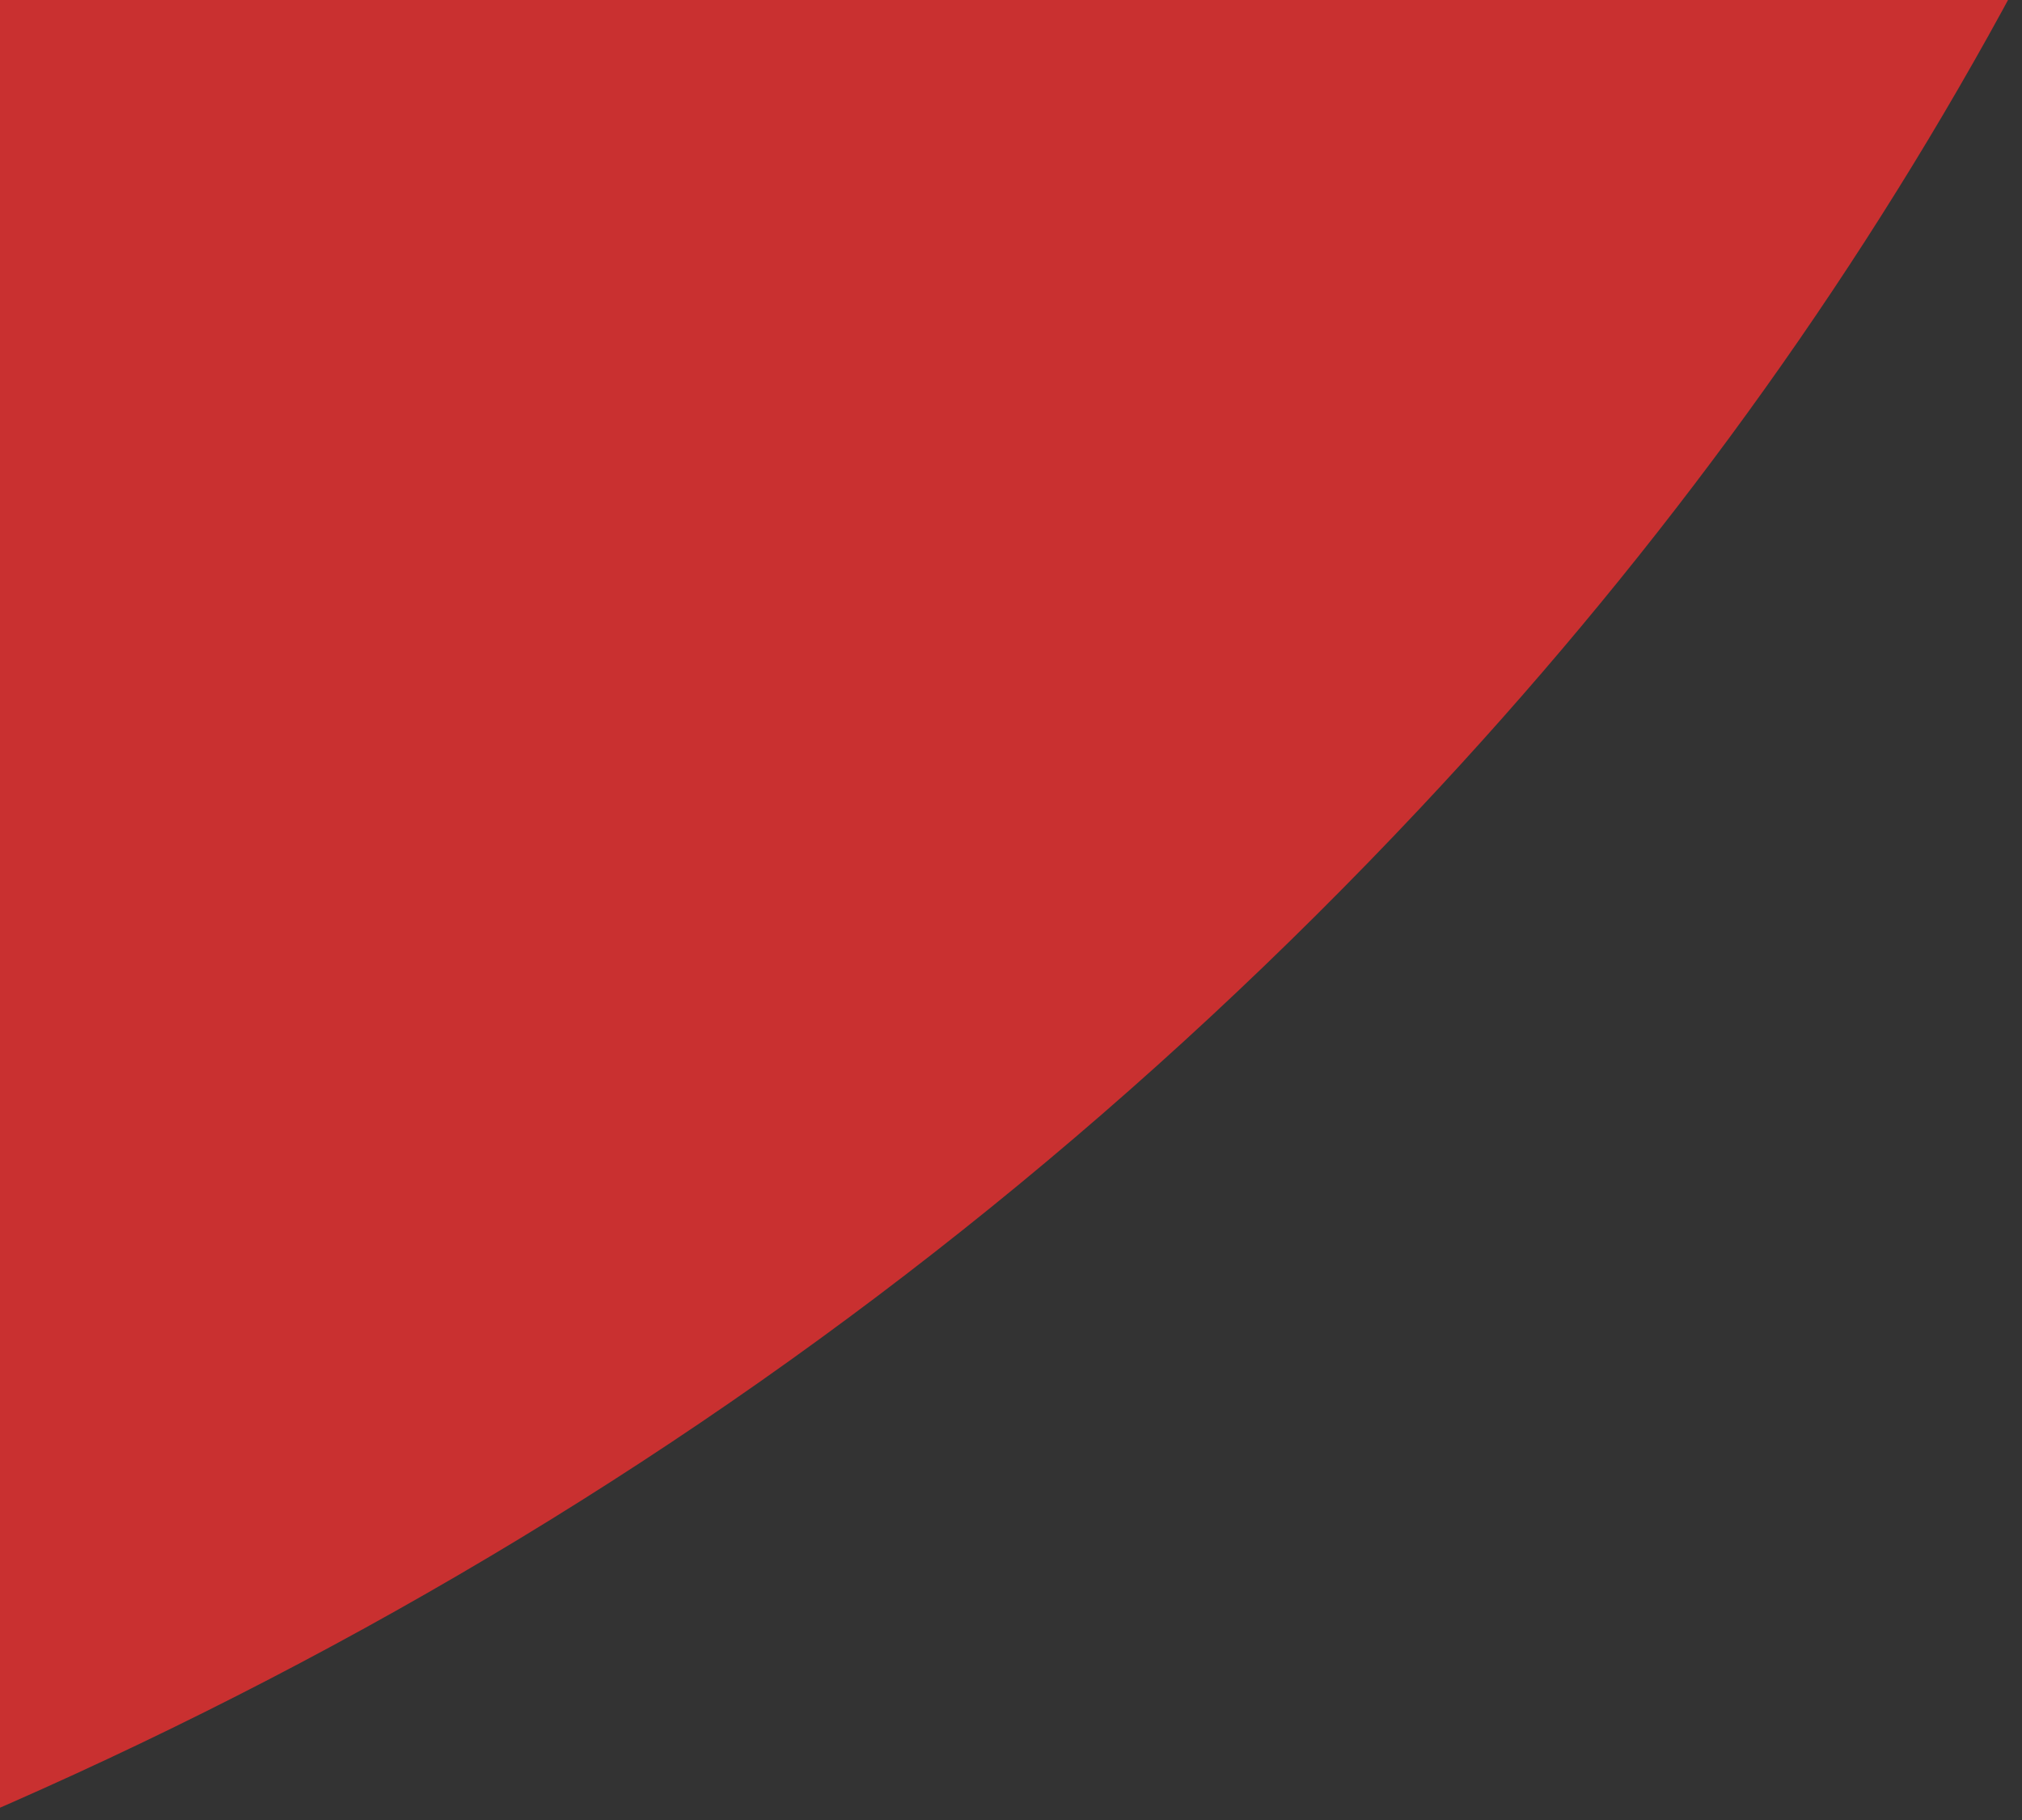 <?xml version="1.0" encoding="utf-8"?>
<!-- Generator: Adobe Illustrator 22.1.0, SVG Export Plug-In . SVG Version: 6.00 Build 0)  -->
<svg version="1.1" id="レイヤー_1" xmlns="http://www.w3.org/2000/svg" xmlns:xlink="http://www.w3.org/1999/xlink" x="0px"
	 y="0px" viewBox="0 0 700 630" style="enable-background:new 0 0 700 630;" xml:space="preserve">
<rect x="0" y="0" width="700" height="630" fill="#333333" stroke="none"/>
<style type="text/css">
	.st0{fill:#FFFFFF;}
	.st1{fill:#C93030;}
</style>
<g>
	<path class="st0" d="M-610.9-223.6c3,0,5,0.6,10.1,3.3c6,3.1,7.7,5.4,7.7,7.7c0,1.3-0.6,2.6-1.3,3.8c-1.3,2.3-1.7,4.4-1.8,7.8
		c-0.3,5.8-0.6,14.9-0.6,21.5c11.1,0.8,24.7,4.1,32.9,7.8c6.7,3.1,9.8,7.2,9.8,12.3c0,4.7-3.1,6.8-5,6.8c-1.8,0-3.7-1-6.4-3.4
		c-9.2-8.2-19.1-14.6-31.5-18.6c0,14.6,0.1,28.8,0.1,43.1c0,8.6,0.3,13,0.3,17.3c0,5.7-2.6,7.7-5.7,7.7c-1.6,0-2.8-0.4-4.7-3.4
		c-1.7-2.7-2.3-6-2.3-9.1c0-2,0.1-4.4,0.6-6.8c0.3-1.4,0.4-3.4,0.7-7.4c0.4-7.1,0.7-12.9,0.7-22.4c0.1-7.7,0.1-14.6,0.1-21.3
		c0-11.5-0.1-22.2-0.4-34.3c-0.1-3-1.7-5.8-6-8.9c-0.7-0.4-1.6-1-1.6-2C-615-223.2-612.4-223.6-610.9-223.6z M-568.4-218.1
		c10.2,4,17.6,8.2,21.7,12.5c2.4,2.7,4,5.2,4,7.8c0,2.7-1.1,6.7-4.4,6.7c-2.8,0-4.1-2.4-5.5-4.5c-5.2-8.5-9.4-12.9-17.7-19.1
		L-568.4-218.1z M-556.2-228.6c9.5,2.8,15.6,5.7,21.4,9.6c3.1,2.1,5.4,5,5.4,8.4c0,2.4-0.7,6.2-3.8,6.2c-1.7,0-3.3-1-4.3-2.4
		c-5.7-7.8-12.5-13.3-20.7-18.6L-556.2-228.6z"/>
	<path class="st0" d="M-479.8-108.1c7.4-3.3,13.5-6.8,22.8-14.5c18.6-15,32.5-38.1,38.3-61.2c-11.8,1.1-23.4,3-32.2,4.3
		c-9.5,1.4-15.9,2.4-22,4c-2.1,0.6-3.3,0.8-4.8,2c-1.4,0.8-2.3,1-3.1,1c-2.3,0-4.7-1.6-7.8-4.7c-3.3-3.4-5.1-6.7-5.1-8.9
		c0-1.6,0.6-2.4,1.6-2.4c0.4,0,1.1,0.1,3.1,1.6c3.4,2.1,5,2.6,7.9,2.6c1.3,0,3-0.1,6.2-0.4c7.5-0.8,12.3-1.4,26.5-3.4
		c10.9-1.6,22.8-3.3,26.2-4c1.4-0.3,2.8-1,4.8-2.4c0.6-0.4,1.1-0.7,1.7-0.7c1.3,0,3.7,1.3,6.4,3.5c5.1,4.3,7.4,7.2,7.4,9.8
		c0,1.4-1,2.4-1.8,3.3c-1.7,1.4-2.6,2.4-3.4,4.4c-6.5,15.3-13.5,27.3-21.5,37.1c-12.3,14.9-29.8,25.9-49.2,32.4L-479.8-108.1z
		 M-478.3-218.9c4.1,2.7,7.9,3.8,12.8,3.8c3.4,0,9.8-0.7,18.4-2.1c10.8-1.7,14-2.8,16.7-4.7c1.4-1,2.7-1.1,3.8-1.1
		c6.2,0,10.9,2.6,10.9,6.1c0,3.5-2,4.4-14,6.2c-12.3,1.8-14.7,2.3-17.1,2.6c-5.8,0.9-11.9,1.7-17.7,1.7c-4.8,0-9.6-2.8-16.2-9.5
		L-478.3-218.9z"/>
	<path class="st0" d="M-345.2-182.4c8.8,4.1,13.3,7.5,16.7,12.2c1.8,2.6,2.6,4.8,2.6,7.4c0,4.1-2.4,7.2-5.7,7.2
		c-4.3,0-5-4.4-6.2-7.7c-2.7-7.5-4.5-10.5-9.8-16.2L-345.2-182.4z M-331.7-109.1c18.4-12.3,30.5-23.9,40.1-38.3
		c6-8.9,10.8-19,13.6-28.8c1-3.7,1.1-4.7,1.1-5.2c0-1.3-1.1-2.4-4-4.7c-0.9-0.7-1.1-1.1-1.1-1.6c0-1.1,2.4-2,4-2
		c3.1,0,8.1,2.7,11.3,5.8c2.4,2.3,3.4,3.7,3.4,5.5c0,1.7-0.4,2.4-1.7,3.7c-1.1,1-1.7,2.1-3.4,5.5c-6.5,13-13.5,25.6-23.2,36.6
		c-9.9,11.1-20.8,19.3-37.6,26.6L-331.7-109.1z M-318.3-188.2c7.9,4.1,10.6,5.8,13.9,9.5c3.5,3.4,5.1,7.1,5.1,10.3
		c0,3.7-2.6,6.5-5.8,6.5c-2.6,0-3.7-1-6.4-8.4c-2.7-6.7-5-10.3-9.6-15.2L-318.3-188.2z"/>
	<path class="st0" d="M-215-160.1c10.8-8.5,21.8-20.4,32.5-34.6c2.6-3.4,6.2-9.2,8.2-12.8c1.3-2.1,1.6-3.4,1.6-5.1
		c0-2.3-0.6-3.1-5.8-6.7c-0.6-0.4-1-0.7-1-1c0-0.8,1.8-1.6,4.1-1.6c3.4,0,8.2,1.7,12,4.4c3,2,5,4.5,5,6.5c0,1.4-0.8,3-2.6,4.5
		c-1.8,1.6-3,3-3.7,4c-1.1,1.6-2.8,4-3.8,5.2c7.7-0.7,17.3-1.8,22.5-2.7c5.2-0.7,6.8-1.3,8.8-2.7c2.1-1.6,2.8-1.7,3.5-1.7
		c1.6,0,4.5,1.8,7.7,4.8c3.3,3.1,4.7,5.2,4.7,6.9c0,1.3-0.4,2.4-2.4,3.7c-2,1.3-3,2.3-7.4,9.6c-14,23.9-26.6,38.8-45.3,52.9
		c-11.2,8.6-23.4,15.6-37,20.5l-1.8-3.3c12.8-6.9,20.8-12.9,33.3-23.9c18-16,32.5-34.4,41.4-53c1.6-3.3,2.3-5.2,2.3-6.1
		c0-0.6-0.6-0.8-1.6-0.8c-0.3,0-0.6,0-1,0c-9.9,0.8-21.5,2.3-32.3,3.4c-11.8,13-23.9,24.4-39.4,32.2L-215-160.1z M-133.8-224.8
		c10.3,3.4,18,7.2,22.4,11.3c2.8,2.7,4.4,5.5,4.4,8.2c0,3.5-2,6.2-4.5,6.2c-1.8,0-2.7-0.7-5.2-4.3c-5.8-8.2-10.5-12.8-19.1-18.6
		L-133.8-224.8z M-122.2-234.8c9.6,2.3,15.9,4.7,21.8,8.4c4.4,2.7,6,5.1,6,8.9c0,3.3-1.6,5.5-4,5.5c-1.4,0-2.8-0.7-4-2.1
		c-6.1-7.5-13.2-12.6-21.7-17.4L-122.2-234.8z"/>
	<path class="st0" d="M-79.8-119.5c20.5-12.3,35.7-23.9,48.2-38.3c10.9-12.5,22-28.6,27.8-42.7c-10.5,1.6-23.4,3.4-33.7,5.2
		c-7.5,1.3-8.4,1.7-10.5,2.8c-1.8,1-3,1.4-4.5,1.4c-2.3,0-4.8-1.7-8.2-5.2c-3.1-3.5-4.8-7.1-4.8-9.4c0-0.8,0.7-2,1.4-2
		c0.4,0,1.3,0.4,2,1c3.3,2.6,7.2,4,10.9,4c0.6,0,1.6,0,4.4-0.3c9.5-1,22-2.4,36.8-4.5c4.8-0.7,6.5-1.6,8.4-3.5
		c1.4-1.4,2.1-1.7,3.1-1.7c1.8,0,5.2,1.8,9.1,5.1c3.4,2.8,4.1,4.5,4.1,6c0,1.1-1.1,2.1-2.6,2.8c-2.1,1.1-3.1,1.7-4.4,4.1
		c-6.9,12.5-11.9,20.4-20.4,31.3c27.9,13.5,43.1,26.8,43.1,37.6c0,4.3-2.4,7.2-5.8,7.2c-2.7,0-3.7-0.8-8.1-7.9
		c-8.1-13.2-16.7-22-32.6-32.9c-17.1,20-38.4,33.7-61.6,43.1L-79.8-119.5z"/>
	<path class="st0" d="M100.4-224.5c3,0,5,0.6,10.1,3.3c6,3.1,7.7,5.4,7.7,7.7c0,1.3-0.6,2.6-1.3,3.8c-1.3,2.3-1.7,4.4-1.8,7.8
		c-0.3,5.8-0.6,14.9-0.6,21.5c11.1,0.9,24.7,4.1,32.9,7.8c6.7,3.1,9.8,7.2,9.8,12.3c0,4.7-3.1,6.8-5,6.8s-3.7-1-6.4-3.4
		c-9.2-8.2-19.1-14.6-31.5-18.6c0,14.6,0.1,28.8,0.1,43.1c0,8.6,0.3,13,0.3,17.3c0,5.7-2.5,7.7-5.7,7.7c-1.6,0-2.8-0.4-4.7-3.4
		c-1.7-2.7-2.3-6-2.3-9.1c0-2,0.1-4.4,0.6-6.8c0.3-1.4,0.4-3.4,0.7-7.4c0.4-7.1,0.7-12.9,0.7-22.4c0.1-7.7,0.1-14.6,0.1-21.3
		c0-11.5-0.1-22.2-0.4-34.3c-0.1-3-1.7-5.8-6-8.9c-0.7-0.4-1.6-1-1.6-2C96.3-224,98.9-224.5,100.4-224.5z"/>
	<path class="st0" d="M226.5-111.2c10.3-7.9,19-19.1,25.4-34.3c4.2-10.2,7.5-25.4,7.5-31.3c0-2.3-2.1-5-5.5-6.7c-2-1-2-1.3-2-2.3
		c0-0.6,1.6-2,3.3-2c2.1,0,4.8,0.3,10.2,2.3c5.1,1.8,6.8,3.8,6.8,6.4c0,0.7-0.1,1.4-0.3,2.1c9.4-6.5,16.4-12.6,22.4-18.8
		c3-3,3.7-4.7,3.7-6c0-1-1.1-1.6-4-1.6c-4,0-13.3,1-18.8,1.7c-15.4,2.1-28.3,3.7-38.4,5.4c-6.4,1.1-8.6,1.4-9.8,2
		c-1.4,0.8-3,1.7-4.3,1.7c-3.4,0-6.4-2.7-10.6-8.4c-1.8-2.4-2.7-5.2-2.7-7.1c0-1.1,0.7-3,1.1-3c0.6,0,0.6,0,0.8,0.3
		c4.7,4.3,6.4,5.5,10.3,5.5c7.4,0,12.8-0.4,25.4-1.7c17.1-1.7,28.1-3,41.2-4.5c2.8-0.3,4.4-0.6,6.1-1.6c1.4-0.8,2.3-1.3,3.5-1.3
		c1.1,0,4.4,1.6,8.1,4.8c6.4,5.5,10.3,9.9,10.3,13c0,2.8-0.9,4.4-5,5c-3,0.4-4.7,0.9-7.5,2.7c-9.8,6.2-18,10.3-32.7,17.3
		c-3.1,18.1-10.1,32.3-17,41.1c-7.5,9.5-13,15.3-25.5,22.4L226.5-111.2z"/>
	<path class="st0" d="M401.3-117.9c28.5-7.8,46.6-22.1,46.3-51c-0.1-19.8-16.2-36.6-39.1-36.6c-0.4,0-1,0-1.4,0
		c-2.4,0.1-3.7,0.1-5.2,0.3c3,4.8,4,9.1,4,12.2c0,0.4,0,0.9,0,1.3c0,6.2-1.8,14.2-5.5,24.5c-5.1,14.3-11.3,27.1-18.8,36.4
		c-3.3,4-7.5,7.7-12.9,7.7c-4.5-0.3-7.5-3-10.2-7.9c-1.7-3.1-3.7-6.8-6.2-10.6c-3.4-5.1-4.8-11.3-4.8-17.3c0-9.6,3.3-20.3,10.8-29.6
		c12-15,30.3-23.2,49.5-23.2c31.7,0,53,19.6,53,46.6c0,33-26.9,47.2-58.1,51.4L401.3-117.9z M366.1-186.1c-6,7.8-9.4,17.4-9.4,28.3
		c0,6.4,3.7,21.5,10.6,21.7c5.2,0.1,9.9-5.4,18-21.1c4.8-9.4,9.2-21.3,11.2-29.2c1-4.4,1.4-7.4,1.4-10.2c0-0.6,0-1,0-1.6
		c0-2.1-0.3-4.1-1.3-6.7C383.7-201.9,373.2-195.3,366.1-186.1z"/>
	<path class="st0" d="M512.6-186.5c3.7,1.8,6.1,3.1,9.5,5.4c4.7,3.3,6.4,5.4,6.4,8.5c0,4.7-2.3,8.6-4.8,8.6c-1.3,0-1.7-0.6-3.1-4.4
		c-3.1-8.1-4.1-9.9-7.9-14.2v22.2c0,10.1,0,15.2,0.3,37.3c0.1,8.8,0.1,9.1,0.3,19c-0.1,2.3-1.7,2.8-7.5,2.8c-3,0-3.8-0.4-3.8-2.1
		l0.8-45.2l0.3-23.7c-3.5,10.6-5.5,15.2-10.6,24.2c-4.1,7.1-6.2,10.2-11.2,15.7l-2.3-2.1c6.1-10.6,10.1-20,15.6-36.4
		c3.5-10.3,4.5-14.3,6.1-23.7h-8.9c-3,0-5.2,0.3-9.1,1l-1.1-6.9c4.3,0.8,7.2,1.3,10.6,1.3h9.8v-18c0-6.2-0.1-7.9-0.7-12.6
		c16,1.6,17.9,1.8,17.9,4.1c0,1.7-1.6,2.7-6.2,4.3v19.8c0,1.3,0,1.3-0.1,2.4h3.4c2.8-3.8,3.7-5,6.7-8.4c4.8,4.1,6.2,5.5,10.3,10.2
		c0.4,0.7,0.7,1.1,0.7,1.6c0,0.7-0.6,1.3-1.4,1.3h-19.7V-186.5z M560.2-203.2c-1.4,11.9-3,17.1-6.9,24.2c-4.1,7.2-10.1,13.6-18,18.7
		c-3.3,2.1-6.5,4-13,6.9l-1.8-2.7c13.6-9.8,19.4-16.4,24.1-27.6c2.4-6.1,3.3-9.8,4.5-19.6h-6.9c-4.5,0-6.7,0.3-10.5,1.1l-1.3-7.4
		c4.5,1.1,7.4,1.6,11.9,1.6h7.2c0.4-3.8,0.6-7.5,0.6-11.9c0-3.1-0.1-5.1-0.4-9.4c17.9,1.8,17.9,1.8,17.9,4c0,1.6-1.1,2.4-6,4.1
		c-0.3,6.2-0.4,8.4-0.9,13.2h13.9c2.4-3.1,3.1-4,5.4-6.8c4.1,2.8,5.4,3.8,9.2,6.8c0.8,0.7,1.3,1.3,1.3,2c0,1.4-0.3,1.7-4.3,4.8v23.2
		c0,1.8,0,1.8,5,1.8c0.1,0,0.4,0,0.8,0c0.3,0,0.7,0,0.8,0c3.1,0,4.3-0.6,5-2.4c1.1-3.3,2.5-9.1,4.1-16.3h3l-0.3,14.9v0.8
		c0,1.1,0.4,1.6,2,2.1c3,1.1,3.8,2,3.8,4.3c0,4.5-3.7,5.4-22.5,5.4c-10.6,0-12.2-0.7-12.2-5.7v-30.3H560.2z M569.4-130.4
		c0,7.9,0,14,0.4,25.9c-0.1,2.3-1.6,2.7-8.5,2.7c-3.7,0-4.1-0.3-4.1-2.1c0.6-13.6,0.7-19.6,0.7-27.9v-10.8H533
		c-4,0-7.4,0.4-10.8,1.1l-0.8-7.1c3.7,0.8,7.2,1.3,11.5,1.3h24.9c0-16.6,0-16.7-0.6-23.8c17.7,2,17.7,2,17.7,4.1
		c0,1.7-0.6,2.1-5.5,3.8v15.9H588c3.8-5,5-6.4,8.6-10.9c6.4,5,8.2,6.7,13.9,12.3c0.4,0.8,0.7,1.6,0.7,2c0,0.8-0.7,1.3-1.7,1.3h-40.1
		V-130.4z"/>
	<path class="st0" d="M636.9-200.7c4.1,2.5,6.7,3.3,11.5,3.3c6.7,0,13.7-0.8,22.7-2.8c1.8-3.1,3.4-6.5,4.8-9.9c1.1-2.8,2-5.1,2-6.5
		c0-0.6-0.3-1.3-0.7-1.6c-1.8-1.4-4-2.7-6-3.4c-1-0.4-1.4-0.7-1.4-1.3c0-1.1,1.6-2,3.7-2c8.6,0,17.4,3.8,17.4,7.5
		c0,1.3-0.4,1.8-1.7,3.3c-1.6,1.8-2.3,2.8-4,5.2c-1.6,2.1-2.8,4-5,7.2c10.5-2.7,16.6-5.1,21.7-7.5c1.8-0.8,3.4-1.4,5.2-1.4
		c4.2,0,6.5,2.4,6.5,5.2c0,3.1-3,4.5-14.3,7.2c-11.8,2.8-18.8,4.4-24.5,5.4c-4.4,6.4-10.5,14.5-17.1,21.4c7.1-4,14.6-7.2,20-7.2
		c9.4,0,15.7,7.4,16.6,17.9c9.6-4.1,17-7.1,27.6-11.5c3.7-1.6,5-2.6,5-4.3c0-1.3-1.3-3.5-4.4-5.8c-0.8-0.6-1-1.1-1-1.6
		c0-0.6,0.9-0.8,2.1-0.8c3.5,0,8.5,2.3,12.3,5.8c3.4,3.3,6,6.7,6,8.8c0,2.8-2.3,4-5.2,4c-3,0-7.2,1-11.9,2.6
		c-10.1,3.4-20.5,7.2-29.8,10.9c0,4.4,0.1,9.9,0.1,14.7c0,5.8-1.6,8.2-5.2,8.2c-3.3,0-4.7-1.7-4.7-6.1c0-3.5,0.1-9.6,0.1-13.5
		c-15,6.9-21.5,14.9-21.5,21c0,8.4,7.7,11.2,22.5,11.2c5.2,0,11.8-0.6,20.5-1.8c4.3-0.6,5.7-0.7,8.4-1.7c1.6-0.4,2.5-0.7,3.8-0.7
		c5.4,0,9.6,3,9.6,6.8c0,4.1-2.1,5.4-9.2,6.4c-3.8,0.6-14.7,1.4-22.1,1.4c-27.5,0-40.7-5.7-40.7-20.1c0-5.2,3.3-12,6.7-15.4
		c5.4-5.2,12.8-10.6,22-15.3c-0.1-11.5-2.8-15-8.9-15c-4.7,0-12.3,3.5-19,8.6c-3.8,2.8-8.9,6.8-11.8,9.6c-3.5,3.5-4.8,4.7-7.1,4.7
		c-2.7,0-4.8-2.1-4.8-5c0-3.3,1.8-6.5,4.1-8.2c2.6-2,6.1-4.3,9.5-7.4c5.5-5.2,12.9-13.2,18.7-21.5c-5.1,1.1-10.6,1.7-14.9,1.7
		c-7.5,0-12.6-2.7-16.4-7.5L636.9-200.7z"/>
	<path class="st0" d="M808.6-208.5l7.1-8.5c4.8,4.3,6.2,5.7,10.8,10.2c0.4,0.7,0.7,1.6,0.7,2c0,0.6-0.6,1-1.3,1h-23v18.7h6.8
		c3.3-4.3,3.3-4.3,6.8-8.9c5.1,4.4,6.7,5.8,11.2,10.2c0.4,1,0.8,1.8,0.8,2.3c0,0.7-0.6,1.1-1.6,1.1h-23.8v23.2h5.2
		c3.3-4,4.2-5.1,7.2-8.9c4.7,4.5,6.1,6,10.5,10.9c0.3,0.6,0.6,1.3,0.6,1.8c0,0.6-0.4,0.8-1.3,0.8h-22.2v30.2
		c7.8,3.7,17.7,5.1,35.6,5.1c19.3,0,36.8-1,56.7-3.1l0.1,2.6c-5.5,3.1-7.4,5.8-7.7,11.2c-14,0.4-21,0.6-31.2,0.6
		c-25.4,0-37.4-1.1-46.6-4.4c-11.9-4.3-19.8-11.2-26.4-23c-1.8-3.1-2.4-4.7-3.7-8.5c-3.5,16.9-6.9,25.1-15.4,37.7l-2.4-1.4
		c4.1-10.8,6.1-17.7,7.9-29c1.3-8.5,2.7-23.9,2.7-31.3c0-1-0.1-2.6-0.1-4.5c14,2.8,14,2.8,15.2,3.5c0.6,0.3,1.1,1.1,1.1,1.7
		c0,1.4-0.8,1.8-6,3.7c-0.8,6.9-1.1,9.1-1.8,13.5c2.8,7.5,6.2,12.8,11.5,18.1v-50.4h-18.8c-3,0-6.2,0.3-9.1,0.9l-1-6.5
		c3.1,0.7,6.4,1,10.3,1h18v-18.7h-14c-2.8,0-5.8,0.3-8.6,0.8l-0.8-6.7c3.3,0.7,6.5,1.1,9.5,1.1h14v-6.1c0-6.1-0.1-9.1-0.8-15.3
		c13.5,1.7,14.2,1.7,15.7,2.4c1,0.4,1.6,1,1.6,1.8c0,1.6-1.6,2.6-5.7,3.8v13.3H808.6z M856.2-217.4c-1,9.9-2.8,16.3-6.1,22.5
		c-4.1,7.5-10.9,14.5-19.1,19.1c6.9,3.7,6.9,3.7,11.6,6.2h27.6c2.6-2.7,3.4-3.4,6-6c3.7,2.6,4.8,3.4,8.4,6c1.4,1.3,2,2.1,2,3
		c0,1.4-0.7,2.1-4.3,4.5v6.7c0,12.9,0.1,20.8,0.6,26.6c0,2.4-2,3.1-8.6,3.1c-2.4,0-2.8-0.3-2.8-1.7v-2.8h-29.8v3.4
		c0,2-1.7,2.6-8.1,2.6c-2.7,0-3.3-0.3-3.3-1.8c0.4-10.9,0.6-19.4,0.6-29.8c0-6.5-0.1-13-0.4-19.7c-2.8,1.6-4.5,2.4-9.4,4.7l-1.6-2.6
		c13.3-9.5,17.6-14.3,21.8-24.8c2.5-6.4,3.1-9.4,4-19.3h-8.6c-3.5,0-7.2,0.3-9.6,0.7l-0.8-6.5c3.8,0.9,6.7,1.1,10.6,1.1h37.8
		c2.5-2.8,3.4-3.7,6-6.1c4.3,3,5.4,4,9.2,7.2c1,0.8,1.3,1.4,1.3,2c0,1.4-0.7,2.1-5,4.8c-2,20-2.8,24.5-4.5,29
		c-1.1,2.8-3.4,5.5-5.7,6.7c-2.3,1.3-4,1.7-10.8,2.8c-1.1-4.8-4.2-6.7-14.7-8.8l0.1-3.1c2.1,0.1,2.1,0.1,7.7,0.6
		c3.7,0.3,6,0.4,8.1,0.4c4.1,0,4.7-0.4,6-5c1.3-4.5,2.7-16,3.1-25.9H856.2z M841.6-134.8h29.8v-30h-29.8V-134.8z"/>
	<path class="st0" d="M969-148.4c3.7,0,6.9,1.3,9.5,3.4c3.1,2.8,5,7.1,6,14c1.4,10.1,2.8,11.2,9.1,11.2c6.2,0,13.2-1.4,15-1.8
		c2-0.3,3.4-0.9,6-0.9c2.1,0,4.5,0.3,6.7,1.7c3,2,3.7,3.1,3.7,5.1c0,3.5-4.4,6.5-25.6,6.5c-19.3,0-21.5-3.5-23.7-20.5
		c-1.4-11.3-4.2-13.2-8.8-13.2c-9.4,0-21.4,9.1-35.4,27.2c-2.7,3.5-3.8,5.2-6.2,5.2c-2.7,0-5.4-2.1-5.4-6c0-2.8,1.1-7.2,5.4-10.6
		c3.4-2.7,6.5-5.7,13.7-12.3c13-12,25.6-24.5,38.8-40c1-1.1,1.1-1.6,1.1-2.1c0-0.7-0.3-1.1-1.4-1.1c-0.3,0-0.6,0-1,0.1
		c-4.3,0.6-16.4,4.1-29.8,9.9c-3.7,1.6-6,3.8-8.8,3.8c-2.6,0-4.1-1.6-6.1-4.7c-1.7-2.7-2.3-4.7-2.3-7.4c0-2,1.1-4.1,2.6-5.8
		c0.4-0.4,0.7-0.7,1-0.7c0.3,0,0.6,0.3,0.7,0.7c1.7,5.7,2.1,6.2,5.5,6.2c2.1,0,6.7-1.3,11.5-2.6c10.9-2.8,20.8-5.5,25.1-7.1
		c2.1-0.7,3.5-2.3,5.4-2.3c2,0,4.3,1.1,8.1,4.5c3.3,3,4.7,5.2,4.7,7.1c0,1.4-0.8,2.3-4.1,3.7c-2.5,1.1-4.3,2.7-8.1,6.4
		c-9.2,8.9-17.6,17.6-28.6,28.1C960-146.7,964.6-148.4,969-148.4z M953.6-225.3c5.1,5.2,8.9,7.2,14.2,8.5c3.8,1,7.8,1.6,14.3,1.7
		c6.1,0.1,10.3,3.3,10.3,7.2c0,4.1-2.4,5.4-5.7,5.4c-2.5,0-7.4-0.6-9.6-0.6c-4.3,0-11.6,1.6-22.1,4.4l-1.3-3.5
		c5.7-1.8,11.3-3.7,17.6-6.1c-10.2-2-16.6-7.4-21-14.6L953.6-225.3z"/>
	<path class="st0" d="M1130.1-203.6c-12.8,3.3-33.9,8.8-49,13.7c-4.2,1.4-7.1,2.4-8.2,3.3c-1.6,1.1-3.3,1.6-4.4,1.6
		c-2.1,0-5.1-0.7-8.9-5.4c-3.8-4.8-4.8-8.2-4.8-10.8c0-1.1,0.9-2.1,1.4-2.1c0.6,0,1,0.6,1.8,1.4c3.4,3.1,5.5,4.1,8.9,4.1
		c2.6,0,5.7-0.3,9.4-1.1c23-5.4,44.5-10.2,60.5-13.3c4.5-0.9,8.2-1.7,10.2-2.1c2-0.4,5.1-0.9,7.1-0.9c6.8,0,10.9,3.5,10.9,7.9
		c0,1.8-0.8,3.4-2.7,4.1c-1.7,0.6-3.3,0.7-8.5,0.7c-11.2,0-18.6,1.8-28.9,10.1c-13,10.3-18.1,22-18.1,36c0,11.3,4.8,19.4,14.7,25.4
		c4.7,2.7,11.5,5.1,19.8,6.2c7.5,1,10.6,3.1,10.6,7.8c0,3.5-3.3,6-7.7,6c-4.8,0-15.4-2-22.2-5.5c-14.7-7.8-23.9-19.1-23.9-38.3
		c0-11.1,4.4-22.7,12.3-31.6c6.2-7.1,12.5-12.5,20-16.6L1130.1-203.6z"/>
</g>
<g>
	<path d="M-610.9-669.6c3,0,5,0.6,10.1,3.3c6,3.1,7.7,5.4,7.7,7.7c0,1.3-0.6,2.6-1.3,3.8c-1.3,2.3-1.7,4.4-1.8,7.8
		c-0.3,5.8-0.6,14.9-0.6,21.5c11.1,0.8,24.7,4.1,32.9,7.8c6.7,3.1,9.8,7.2,9.8,12.3c0,4.7-3.1,6.8-5,6.8c-1.8,0-3.7-1-6.4-3.4
		c-9.2-8.2-19.1-14.6-31.5-18.6c0,14.6,0.1,28.8,0.1,43.1c0,8.6,0.3,13,0.3,17.3c0,5.7-2.6,7.7-5.7,7.7c-1.6,0-2.8-0.4-4.7-3.4
		c-1.7-2.7-2.3-6-2.3-9.1c0-2,0.1-4.4,0.6-6.8c0.3-1.4,0.4-3.4,0.7-7.4c0.4-7.1,0.7-12.9,0.7-22.4c0.1-7.7,0.1-14.6,0.1-21.3
		c0-11.5-0.1-22.2-0.4-34.3c-0.1-3-1.7-5.8-6-8.9c-0.7-0.4-1.6-1-1.6-2C-615-669.2-612.4-669.6-610.9-669.6z M-568.4-664.1
		c10.2,4,17.6,8.2,21.7,12.5c2.4,2.7,4,5.2,4,7.8c0,2.7-1.1,6.7-4.4,6.7c-2.8,0-4.1-2.4-5.5-4.5c-5.2-8.5-9.4-12.9-17.7-19.1
		L-568.4-664.1z M-556.2-674.6c9.5,2.8,15.6,5.7,21.4,9.6c3.1,2.1,5.4,5,5.4,8.4c0,2.4-0.7,6.2-3.8,6.2c-1.7,0-3.3-1-4.3-2.4
		c-5.7-7.8-12.5-13.3-20.7-18.6L-556.2-674.6z"/>
	<path d="M-479.8-554.1c7.4-3.3,13.5-6.8,22.8-14.5c18.6-15,32.5-38.1,38.3-61.2c-11.8,1.1-23.4,3-32.2,4.3c-9.5,1.4-15.9,2.4-22,4
		c-2.1,0.6-3.3,0.8-4.8,2c-1.4,0.8-2.3,1-3.1,1c-2.3,0-4.7-1.6-7.8-4.7c-3.3-3.4-5.1-6.7-5.1-8.9c0-1.6,0.6-2.4,1.6-2.4
		c0.4,0,1.1,0.1,3.1,1.6c3.4,2.1,5,2.6,7.9,2.6c1.3,0,3-0.1,6.2-0.4c7.5-0.8,12.3-1.4,26.5-3.4c10.9-1.6,22.8-3.3,26.2-4
		c1.4-0.3,2.8-1,4.8-2.4c0.6-0.4,1.1-0.7,1.7-0.7c1.3,0,3.7,1.3,6.4,3.5c5.1,4.3,7.4,7.2,7.4,9.8c0,1.4-1,2.4-1.8,3.3
		c-1.7,1.4-2.6,2.4-3.4,4.4c-6.5,15.3-13.5,27.3-21.5,37.1c-12.3,14.9-29.8,25.9-49.2,32.4L-479.8-554.1z M-478.3-664.9
		c4.1,2.7,7.9,3.8,12.8,3.8c3.4,0,9.8-0.7,18.4-2.1c10.8-1.7,14-2.8,16.7-4.7c1.4-1,2.7-1.1,3.8-1.1c6.2,0,10.9,2.6,10.9,6.1
		s-2,4.4-14,6.2c-12.3,1.8-14.7,2.3-17.1,2.6c-5.8,0.9-11.9,1.7-17.7,1.7c-4.8,0-9.6-2.8-16.2-9.5L-478.3-664.9z"/>
	<path d="M-345.2-628.4c8.8,4.1,13.3,7.5,16.7,12.2c1.8,2.6,2.6,4.8,2.6,7.4c0,4.1-2.4,7.2-5.7,7.2c-4.3,0-5-4.4-6.2-7.7
		c-2.7-7.5-4.5-10.5-9.8-16.2L-345.2-628.4z M-331.7-555.1c18.4-12.3,30.5-23.9,40.1-38.3c6-8.9,10.8-19,13.6-28.8
		c1-3.7,1.1-4.7,1.1-5.2c0-1.3-1.1-2.4-4-4.7c-0.9-0.7-1.1-1.1-1.1-1.6c0-1.1,2.4-2,4-2c3.1,0,8.1,2.7,11.3,5.8
		c2.4,2.3,3.4,3.7,3.4,5.5c0,1.7-0.4,2.4-1.7,3.7c-1.1,1-1.7,2.1-3.4,5.5c-6.5,13-13.5,25.6-23.2,36.6
		c-9.9,11.1-20.8,19.3-37.6,26.6L-331.7-555.1z M-318.3-634.2c7.9,4.1,10.6,5.8,13.9,9.5c3.5,3.4,5.1,7.1,5.1,10.3
		c0,3.7-2.6,6.5-5.8,6.5c-2.6,0-3.7-1-6.4-8.4c-2.7-6.7-5-10.3-9.6-15.2L-318.3-634.2z"/>
	<path d="M-215-606.1c10.8-8.5,21.8-20.4,32.5-34.6c2.6-3.4,6.2-9.2,8.2-12.8c1.3-2.1,1.6-3.4,1.6-5.1c0-2.3-0.6-3.1-5.8-6.7
		c-0.6-0.4-1-0.7-1-1c0-0.8,1.8-1.6,4.1-1.6c3.4,0,8.2,1.7,12,4.4c3,2,5,4.5,5,6.5c0,1.4-0.8,3-2.6,4.5c-1.8,1.6-3,3-3.7,4
		c-1.1,1.6-2.8,4-3.8,5.2c7.7-0.7,17.3-1.8,22.5-2.7c5.2-0.7,6.8-1.3,8.8-2.7c2.1-1.6,2.8-1.7,3.5-1.7c1.6,0,4.5,1.8,7.7,4.8
		c3.3,3.1,4.7,5.2,4.7,6.9c0,1.3-0.4,2.4-2.4,3.7c-2,1.3-3,2.3-7.4,9.6c-14,23.9-26.6,38.8-45.3,52.9c-11.2,8.6-23.4,15.6-37,20.5
		l-1.8-3.3c12.8-6.9,20.8-12.9,33.3-23.9c18-16,32.5-34.4,41.4-53c1.6-3.3,2.3-5.2,2.3-6.1c0-0.6-0.6-0.8-1.6-0.8c-0.3,0-0.6,0-1,0
		c-9.9,0.8-21.5,2.3-32.3,3.4c-11.8,13-23.9,24.4-39.4,32.2L-215-606.1z M-133.8-670.8c10.3,3.4,18,7.2,22.4,11.3
		c2.8,2.7,4.4,5.5,4.4,8.2c0,3.5-2,6.2-4.5,6.2c-1.8,0-2.7-0.7-5.2-4.3c-5.8-8.2-10.5-12.8-19.1-18.6L-133.8-670.8z M-122.2-680.8
		c9.6,2.3,15.9,4.7,21.8,8.4c4.4,2.7,6,5.1,6,8.9c0,3.3-1.6,5.5-4,5.5c-1.4,0-2.8-0.7-4-2.1c-6.1-7.5-13.2-12.6-21.7-17.4
		L-122.2-680.8z"/>
	<path d="M-79.8-565.5c20.5-12.3,35.7-23.9,48.2-38.3c10.9-12.5,22-28.6,27.8-42.7c-10.5,1.6-23.4,3.4-33.7,5.2
		c-7.5,1.3-8.4,1.7-10.5,2.8c-1.8,1-3,1.4-4.5,1.4c-2.3,0-4.8-1.7-8.2-5.2c-3.1-3.5-4.8-7.1-4.8-9.4c0-0.8,0.7-2,1.4-2
		c0.4,0,1.3,0.4,2,1c3.3,2.6,7.2,4,10.9,4c0.6,0,1.6,0,4.4-0.3c9.5-1,22-2.4,36.8-4.5c4.8-0.7,6.5-1.6,8.4-3.5
		c1.4-1.4,2.1-1.7,3.1-1.7c1.8,0,5.2,1.8,9.1,5.1c3.4,2.8,4.1,4.5,4.1,6c0,1.1-1.1,2.1-2.6,2.8c-2.1,1.1-3.1,1.7-4.4,4.1
		c-6.9,12.5-11.9,20.4-20.4,31.3c27.9,13.5,43.1,26.8,43.1,37.6c0,4.3-2.4,7.2-5.8,7.2c-2.7,0-3.7-0.8-8.1-7.9
		c-8.1-13.2-16.7-22-32.6-32.9c-17.1,20-38.4,33.7-61.6,43.1L-79.8-565.5z"/>
	<path d="M100.4-670.5c3,0,5,0.6,10.1,3.3c6,3.1,7.7,5.4,7.7,7.7c0,1.3-0.6,2.6-1.3,3.8c-1.3,2.3-1.7,4.4-1.8,7.8
		c-0.3,5.8-0.6,14.9-0.6,21.5c11.1,0.9,24.7,4.1,32.9,7.8c6.7,3.1,9.8,7.2,9.8,12.3c0,4.7-3.1,6.8-5,6.8s-3.7-1-6.4-3.4
		c-9.2-8.2-19.1-14.6-31.5-18.6c0,14.6,0.1,28.8,0.1,43.1c0,8.6,0.3,13,0.3,17.3c0,5.7-2.5,7.7-5.7,7.7c-1.6,0-2.8-0.4-4.7-3.4
		c-1.7-2.7-2.3-6-2.3-9.1c0-2,0.1-4.4,0.6-6.8c0.3-1.4,0.4-3.4,0.7-7.4c0.4-7.1,0.7-12.9,0.7-22.4c0.1-7.7,0.1-14.6,0.1-21.3
		c0-11.5-0.1-22.2-0.4-34.3c-0.1-3-1.7-5.8-6-8.9c-0.7-0.4-1.6-1-1.6-2C96.3-670,98.9-670.5,100.4-670.5z"/>
	<path d="M226.5-557.2c10.3-7.9,19-19.1,25.4-34.3c4.2-10.2,7.5-25.4,7.5-31.3c0-2.3-2.1-5-5.5-6.7c-2-1-2-1.3-2-2.3
		c0-0.6,1.6-2,3.3-2c2.1,0,4.8,0.3,10.2,2.3c5.1,1.8,6.8,3.8,6.8,6.4c0,0.7-0.1,1.4-0.3,2.1c9.4-6.5,16.4-12.6,22.4-18.8
		c3-3,3.7-4.7,3.7-6c0-1-1.1-1.6-4-1.6c-4,0-13.3,1-18.8,1.7c-15.4,2.1-28.3,3.7-38.4,5.4c-6.4,1.1-8.6,1.4-9.8,2
		c-1.4,0.8-3,1.7-4.3,1.7c-3.4,0-6.4-2.7-10.6-8.4c-1.8-2.4-2.7-5.2-2.7-7.1c0-1.1,0.7-3,1.1-3c0.6,0,0.6,0,0.8,0.3
		c4.7,4.3,6.4,5.5,10.3,5.5c7.4,0,12.8-0.4,25.4-1.7c17.1-1.7,28.1-3,41.2-4.5c2.8-0.3,4.4-0.6,6.1-1.6c1.4-0.8,2.3-1.3,3.5-1.3
		c1.1,0,4.4,1.6,8.1,4.8c6.4,5.5,10.3,9.9,10.3,13c0,2.8-0.9,4.4-5,5c-3,0.4-4.7,0.9-7.5,2.7c-9.8,6.2-18,10.3-32.7,17.3
		c-3.1,18.1-10.1,32.3-17,41.1c-7.5,9.5-13,15.3-25.5,22.4L226.5-557.2z"/>
	<path d="M401.3-563.9c28.5-7.8,46.6-22.1,46.3-51c-0.1-19.8-16.2-36.6-39.1-36.6c-0.4,0-1,0-1.4,0c-2.4,0.1-3.7,0.1-5.2,0.3
		c3,4.8,4,9.1,4,12.2c0,0.4,0,0.9,0,1.3c0,6.2-1.8,14.2-5.5,24.5c-5.1,14.3-11.3,27.1-18.8,36.4c-3.3,4-7.5,7.7-12.9,7.7
		c-4.5-0.3-7.5-3-10.2-7.9c-1.7-3.1-3.7-6.8-6.2-10.6c-3.4-5.1-4.8-11.3-4.8-17.3c0-9.6,3.3-20.3,10.8-29.6
		c12-15,30.3-23.2,49.5-23.2c31.7,0,53,19.6,53,46.6c0,33-26.9,47.2-58.1,51.4L401.3-563.9z M366.1-632.1c-6,7.8-9.4,17.4-9.4,28.3
		c0,6.4,3.7,21.5,10.6,21.7c5.2,0.1,9.9-5.4,18-21.1c4.8-9.4,9.2-21.3,11.2-29.2c1-4.4,1.4-7.4,1.4-10.2c0-0.6,0-1,0-1.6
		c0-2.1-0.3-4.1-1.3-6.7C383.7-647.9,373.2-641.3,366.1-632.1z"/>
	<path d="M512.6-632.5c3.7,1.8,6.1,3.1,9.5,5.4c4.7,3.3,6.4,5.4,6.4,8.5c0,4.7-2.3,8.6-4.8,8.6c-1.3,0-1.7-0.6-3.1-4.4
		c-3.1-8.1-4.1-9.9-7.9-14.2v22.2c0,10.1,0,15.2,0.3,37.3c0.1,8.8,0.1,9.1,0.3,19c-0.1,2.3-1.7,2.8-7.5,2.8c-3,0-3.8-0.4-3.8-2.1
		l0.8-45.2l0.3-23.7c-3.5,10.6-5.5,15.2-10.6,24.2c-4.1,7.1-6.2,10.2-11.2,15.7l-2.3-2.1c6.1-10.6,10.1-20,15.6-36.4
		c3.5-10.3,4.5-14.3,6.1-23.7h-8.9c-3,0-5.2,0.3-9.1,1l-1.1-6.9c4.3,0.8,7.2,1.3,10.6,1.3h9.8v-18c0-6.2-0.1-7.9-0.7-12.6
		c16,1.6,17.9,1.8,17.9,4.1c0,1.7-1.6,2.7-6.2,4.3v19.8c0,1.3,0,1.3-0.1,2.4h3.4c2.8-3.8,3.7-5,6.7-8.4c4.8,4.1,6.2,5.5,10.3,10.2
		c0.4,0.7,0.7,1.1,0.7,1.6c0,0.7-0.6,1.3-1.4,1.3h-19.7V-632.5z M560.2-649.2c-1.4,11.9-3,17.1-6.9,24.2c-4.1,7.2-10.1,13.6-18,18.7
		c-3.3,2.1-6.5,4-13,6.9l-1.8-2.7c13.6-9.8,19.4-16.4,24.1-27.6c2.4-6.1,3.3-9.8,4.5-19.6h-6.9c-4.5,0-6.7,0.3-10.5,1.1l-1.3-7.4
		c4.5,1.1,7.4,1.6,11.9,1.6h7.2c0.4-3.8,0.6-7.5,0.6-11.9c0-3.1-0.1-5.1-0.4-9.4c17.9,1.8,17.9,1.8,17.9,4c0,1.6-1.1,2.4-6,4.1
		c-0.3,6.2-0.4,8.4-0.9,13.2h13.9c2.4-3.1,3.1-4,5.4-6.8c4.1,2.8,5.4,3.8,9.2,6.8c0.8,0.7,1.3,1.3,1.3,2c0,1.4-0.3,1.7-4.3,4.8v23.2
		c0,1.8,0,1.8,5,1.8c0.1,0,0.4,0,0.8,0c0.3,0,0.7,0,0.8,0c3.1,0,4.3-0.6,5-2.4c1.1-3.3,2.5-9.1,4.1-16.3h3l-0.3,14.9v0.8
		c0,1.1,0.4,1.6,2,2.1c3,1.1,3.8,2,3.8,4.3c0,4.5-3.7,5.4-22.5,5.4c-10.6,0-12.2-0.7-12.2-5.7v-30.3H560.2z M569.4-576.4
		c0,7.9,0,14,0.4,25.9c-0.1,2.3-1.6,2.7-8.5,2.7c-3.7,0-4.1-0.3-4.1-2.1c0.6-13.6,0.7-19.6,0.7-27.9v-10.8H533
		c-4,0-7.4,0.4-10.8,1.1l-0.8-7.1c3.7,0.8,7.2,1.3,11.5,1.3h24.9c0-16.6,0-16.7-0.6-23.8c17.7,2,17.7,2,17.7,4.1
		c0,1.7-0.6,2.1-5.5,3.8v15.9H588c3.8-5,5-6.4,8.6-10.9c6.4,5,8.2,6.7,13.9,12.3c0.4,0.8,0.7,1.6,0.7,2c0,0.8-0.7,1.3-1.7,1.3h-40.1
		V-576.4z"/>
	<path d="M636.9-646.7c4.1,2.5,6.7,3.3,11.5,3.3c6.7,0,13.7-0.8,22.7-2.8c1.8-3.1,3.4-6.5,4.8-9.9c1.1-2.8,2-5.1,2-6.5
		c0-0.6-0.3-1.3-0.7-1.6c-1.8-1.4-4-2.7-6-3.4c-1-0.4-1.4-0.7-1.4-1.3c0-1.1,1.6-2,3.7-2c8.6,0,17.4,3.8,17.4,7.5
		c0,1.3-0.4,1.8-1.7,3.3c-1.6,1.8-2.3,2.8-4,5.2c-1.6,2.1-2.8,4-5,7.2c10.5-2.7,16.6-5.1,21.7-7.5c1.8-0.8,3.4-1.4,5.2-1.4
		c4.2,0,6.5,2.4,6.5,5.2c0,3.1-3,4.5-14.3,7.2c-11.8,2.8-18.8,4.4-24.5,5.4c-4.4,6.4-10.5,14.5-17.1,21.4c7.1-4,14.6-7.2,20-7.2
		c9.4,0,15.7,7.4,16.6,17.9c9.6-4.1,17-7.1,27.6-11.5c3.7-1.6,5-2.6,5-4.3c0-1.3-1.3-3.5-4.4-5.8c-0.8-0.6-1-1.1-1-1.6
		c0-0.6,0.9-0.8,2.1-0.8c3.5,0,8.5,2.3,12.3,5.8c3.4,3.3,6,6.7,6,8.8c0,2.8-2.3,4-5.2,4c-3,0-7.2,1-11.9,2.6
		c-10.1,3.4-20.5,7.2-29.8,10.9c0,4.4,0.1,9.9,0.1,14.7c0,5.8-1.6,8.2-5.2,8.2c-3.3,0-4.7-1.7-4.7-6.1c0-3.5,0.1-9.6,0.1-13.5
		c-15,6.9-21.5,14.9-21.5,21c0,8.4,7.7,11.2,22.5,11.2c5.2,0,11.8-0.6,20.5-1.8c4.3-0.6,5.7-0.7,8.4-1.7c1.6-0.4,2.5-0.7,3.8-0.7
		c5.4,0,9.6,3,9.6,6.8c0,4.1-2.1,5.4-9.2,6.4c-3.8,0.6-14.7,1.4-22.1,1.4c-27.5,0-40.7-5.7-40.7-20.1c0-5.2,3.3-12,6.7-15.4
		c5.4-5.2,12.8-10.6,22-15.3c-0.1-11.5-2.8-15-8.9-15c-4.7,0-12.3,3.5-19,8.6c-3.8,2.8-8.9,6.8-11.8,9.6c-3.5,3.5-4.8,4.7-7.1,4.7
		c-2.7,0-4.8-2.1-4.8-5c0-3.3,1.8-6.5,4.1-8.2c2.6-2,6.1-4.3,9.5-7.4c5.5-5.2,12.9-13.2,18.7-21.5c-5.1,1.1-10.6,1.7-14.9,1.7
		c-7.5,0-12.6-2.7-16.4-7.5L636.9-646.7z"/>
	<path d="M808.6-654.5l7.1-8.5c4.8,4.3,6.2,5.7,10.8,10.2c0.4,0.7,0.7,1.6,0.7,2c0,0.6-0.6,1-1.3,1h-23v18.7h6.8
		c3.3-4.3,3.3-4.3,6.8-8.9c5.1,4.4,6.7,5.8,11.2,10.2c0.4,1,0.8,1.8,0.8,2.3c0,0.7-0.6,1.1-1.6,1.1h-23.8v23.2h5.2
		c3.3-4,4.2-5.1,7.2-8.9c4.7,4.5,6.1,6,10.5,10.9c0.3,0.6,0.6,1.3,0.6,1.8c0,0.6-0.4,0.8-1.3,0.8h-22.2v30.2
		c7.8,3.7,17.7,5.1,35.6,5.1c19.3,0,36.8-1,56.7-3.1l0.1,2.6c-5.5,3.1-7.4,5.8-7.7,11.2c-14,0.4-21,0.6-31.2,0.6
		c-25.4,0-37.4-1.1-46.6-4.4c-11.9-4.3-19.8-11.2-26.4-23c-1.8-3.1-2.4-4.7-3.7-8.5c-3.5,16.9-6.9,25.1-15.4,37.7l-2.4-1.4
		c4.1-10.8,6.1-17.7,7.9-29c1.3-8.5,2.7-23.9,2.7-31.3c0-1-0.1-2.6-0.1-4.5c14,2.8,14,2.8,15.2,3.5c0.6,0.3,1.1,1.1,1.1,1.7
		c0,1.4-0.8,1.8-6,3.7c-0.8,6.9-1.1,9.1-1.8,13.5c2.8,7.5,6.2,12.8,11.5,18.1v-50.4h-18.8c-3,0-6.2,0.3-9.1,0.9l-1-6.5
		c3.1,0.7,6.4,1,10.3,1h18v-18.7h-14c-2.8,0-5.8,0.3-8.6,0.8l-0.8-6.7c3.3,0.7,6.5,1.1,9.5,1.1h14v-6.1c0-6.1-0.1-9.1-0.8-15.3
		c13.5,1.7,14.2,1.7,15.7,2.4c1,0.4,1.6,1,1.6,1.8c0,1.6-1.6,2.6-5.7,3.8v13.3H808.6z M856.2-663.4c-1,9.9-2.8,16.3-6.1,22.5
		c-4.1,7.5-10.9,14.5-19.1,19.1c6.9,3.7,6.9,3.7,11.6,6.2h27.6c2.6-2.7,3.4-3.4,6-6c3.7,2.6,4.8,3.4,8.4,6c1.4,1.3,2,2.1,2,3
		c0,1.4-0.7,2.1-4.3,4.5v6.7c0,12.9,0.1,20.8,0.6,26.6c0,2.4-2,3.1-8.6,3.1c-2.4,0-2.8-0.3-2.8-1.7v-2.8h-29.8v3.4
		c0,2-1.7,2.6-8.1,2.6c-2.7,0-3.3-0.3-3.3-1.8c0.4-10.9,0.6-19.4,0.6-29.8c0-6.5-0.1-13-0.4-19.7c-2.8,1.6-4.5,2.4-9.4,4.7l-1.6-2.6
		c13.3-9.5,17.6-14.3,21.8-24.8c2.5-6.4,3.1-9.4,4-19.3h-8.6c-3.5,0-7.2,0.3-9.6,0.7l-0.8-6.5c3.8,0.9,6.7,1.1,10.6,1.1h37.8
		c2.5-2.8,3.4-3.7,6-6.1c4.3,3,5.4,4,9.2,7.2c1,0.8,1.3,1.4,1.3,2c0,1.4-0.7,2.1-5,4.8c-2,20-2.8,24.5-4.5,29
		c-1.1,2.8-3.4,5.5-5.7,6.7c-2.3,1.3-4,1.7-10.8,2.8c-1.1-4.8-4.2-6.7-14.7-8.8l0.1-3.1c2.1,0.1,2.1,0.1,7.7,0.6
		c3.7,0.3,6,0.4,8.1,0.4c4.1,0,4.7-0.4,6-5c1.3-4.5,2.7-16,3.1-25.9H856.2z M841.6-580.8h29.8v-30h-29.8V-580.8z"/>
	<path d="M969-594.4c3.7,0,6.9,1.3,9.5,3.4c3.1,2.8,5,7.1,6,14c1.4,10.1,2.8,11.2,9.1,11.2c6.2,0,13.2-1.4,15-1.8
		c2-0.3,3.4-0.9,6-0.9c2.1,0,4.5,0.3,6.7,1.7c3,2,3.7,3.1,3.7,5.1c0,3.5-4.4,6.5-25.6,6.5c-19.3,0-21.5-3.5-23.7-20.5
		c-1.4-11.3-4.2-13.2-8.8-13.2c-9.4,0-21.4,9.1-35.4,27.2c-2.7,3.5-3.8,5.2-6.2,5.2c-2.7,0-5.4-2.1-5.4-6c0-2.8,1.1-7.2,5.4-10.6
		c3.4-2.7,6.5-5.7,13.7-12.3c13-12,25.6-24.5,38.8-40c1-1.1,1.1-1.6,1.1-2.1c0-0.7-0.3-1.1-1.4-1.1c-0.3,0-0.6,0-1,0.1
		c-4.3,0.6-16.4,4.1-29.8,9.9c-3.7,1.6-6,3.8-8.8,3.8c-2.6,0-4.1-1.6-6.1-4.7c-1.7-2.7-2.3-4.7-2.3-7.4c0-2,1.1-4.1,2.6-5.8
		c0.4-0.4,0.7-0.7,1-0.7c0.3,0,0.6,0.3,0.7,0.7c1.7,5.7,2.1,6.2,5.5,6.2c2.1,0,6.7-1.3,11.5-2.6c10.9-2.8,20.8-5.5,25.1-7.1
		c2.1-0.7,3.5-2.3,5.4-2.3c2,0,4.3,1.1,8.1,4.5c3.3,3,4.7,5.2,4.7,7.1c0,1.4-0.8,2.3-4.1,3.7c-2.5,1.1-4.3,2.7-8.1,6.4
		c-9.2,8.9-17.6,17.6-28.6,28.1C960-592.7,964.6-594.4,969-594.4z M953.6-671.3c5.1,5.2,8.9,7.2,14.2,8.5c3.8,1,7.8,1.6,14.3,1.7
		c6.1,0.1,10.3,3.3,10.3,7.2c0,4.1-2.4,5.4-5.7,5.4c-2.5,0-7.4-0.6-9.6-0.6c-4.3,0-11.6,1.6-22.1,4.4l-1.3-3.5
		c5.7-1.8,11.3-3.7,17.6-6.1c-10.2-2-16.6-7.4-21-14.6L953.6-671.3z"/>
	<path d="M1130.1-649.6c-12.8,3.3-33.9,8.8-49,13.7c-4.2,1.4-7.1,2.4-8.2,3.3c-1.6,1.1-3.3,1.6-4.4,1.6c-2.1,0-5.1-0.7-8.9-5.4
		c-3.8-4.8-4.8-8.2-4.8-10.8c0-1.1,0.9-2.1,1.4-2.1c0.6,0,1,0.6,1.8,1.4c3.4,3.1,5.5,4.1,8.9,4.1c2.6,0,5.7-0.3,9.4-1.1
		c23-5.4,44.5-10.2,60.5-13.3c4.5-0.9,8.2-1.7,10.2-2.1c2-0.4,5.1-0.9,7.1-0.9c6.8,0,10.9,3.5,10.9,7.9c0,1.8-0.8,3.4-2.7,4.1
		c-1.7,0.6-3.3,0.7-8.5,0.7c-11.2,0-18.6,1.8-28.9,10.1c-13,10.3-18.1,22-18.1,36c0,11.3,4.8,19.4,14.7,25.4
		c4.7,2.7,11.5,5.1,19.8,6.2c7.5,1,10.6,3.1,10.6,7.8c0,3.5-3.3,6-7.7,6c-4.8,0-15.4-2-22.2-5.5c-14.7-7.8-23.9-19.1-23.9-38.3
		c0-11.1,4.4-22.7,12.3-31.6c6.2-7.1,12.5-12.5,20-16.6L1130.1-649.6z"/>
</g>
<g>
	<path d="M-478.7-441c-13.3,3.4-35.3,9.2-51.1,14.3c-4.4,1.5-7.4,2.5-8.6,3.4c-1.6,1.2-3.4,1.6-4.6,1.6c-2.2,0-5.3-0.7-9.3-5.6
		c-4-5-5-8.6-5-11.2c0-1.2,0.9-2.2,1.5-2.2s1,0.6,1.9,1.5c3.5,3.3,5.8,4.3,9.3,4.3c2.7,0,5.9-0.3,9.8-1.2
		c23.9-5.6,46.4-10.6,63.1-13.9c4.7-0.9,8.6-1.8,10.6-2.2c2.1-0.4,5.3-0.9,7.4-0.9c7.1,0,11.4,3.7,11.4,8.3c0,1.9-0.9,3.5-2.8,4.3
		c-1.8,0.6-3.4,0.7-8.9,0.7c-11.7,0-19.4,1.9-30.2,10.5c-13.6,10.8-18.9,22.9-18.9,37.5c0,11.8,5,20.3,15.4,26.5
		c4.9,2.8,12,5.3,20.7,6.5c7.8,1,11.1,3.3,11.1,8.1c0,3.7-3.4,6.2-8,6.2c-5,0-16.1-2.1-23.2-5.8c-15.4-8.1-25-20-25-39.9
		c0-11.5,4.6-23.7,12.9-33c6.5-7.4,13-13,20.8-17.3L-478.7-441z M-465.8-416.8c10.6,4.1,18.3,8.6,22.6,13c2.5,2.8,4.1,5.5,4.1,8.3
		c0,3.1-1.2,6.8-4.6,6.8c-3,0-4.3-2.5-5.8-4.7c-5.5-8.9-10.1-13.9-18.8-20.4L-465.8-416.8z M-453.1-427.7c9.9,3,16.3,5.9,22.3,10.1
		c3.3,2.2,5.6,5.2,5.6,8.7c0,3-0.9,6.5-4,6.5c-1.8,0-3.4-1-4.4-2.5c-5.9-8.1-13-13.9-21.6-19.4L-453.1-427.7z"/>
	<path d="M-392.2-439.8c3.5,2.5,8.4,4,12.9,4c7.1,0,13.9-0.9,22.6-2.8c-4-6.7-6.2-10.2-7.8-12.4c-1.8-2.5-4.1-3.4-8.9-4.6
		c-1.6-0.4-2.7-1-2.7-1.6c0-1,1.8-3.1,3.7-4.1c1.8-1,5.6-1.3,9.2-1.3c5.9,0,9.2,1.6,9.2,4.7c0,3.4,0.3,6.1,1.6,9.3
		c1.3,3.3,2.5,5.5,4,8.4c12.7-3.4,17.6-5,21-7.4c1.9-1.3,4.7-2.8,6.9-2.8c3.7,0,6.5,2.2,6.5,5.2c0,2.1-1.3,3.4-4.6,4.7
		c-8.1,3.5-17.4,6.2-26,8.1c3.1,5.3,5.8,10.2,9.2,15.5c7.4-2.1,13.2-3.7,17.3-5.6c4.6-2.1,8.1-5.5,11.1-5.5c3.1,0,5.5,2.2,5.5,4.7
		c0,2.2-0.7,3.5-5.5,6.1c-4.4,2.4-13.3,5.3-24.1,8.1c3.4,5.2,8.4,12.1,17.6,23.1c3.1,3.7,3.8,6.5,3.8,8.9c0,4.3-2.7,7.5-5.9,7.5
		c-1.6,0-3.4-1-5.5-2.5c-2.2-1.5-6.7-3.5-12-5.2c-6.9-2.1-15.7-3.7-22.6-3.7c-16.7,0-26.9,5.3-26.9,14.3c0,5.6,4.3,9.8,10.5,11.4
		c6.1,1.6,13.9,2.2,20.5,2.2c1.6,0,3.1,0,4.4-0.1c3.7-0.1,8.9-1.3,12.6-1.3c7.2,0,11.2,2.7,11.2,6.8c0,4.6-3.5,6.5-23.9,6.5
		c-25,0-43.2-8-43.2-24.2c0-13.3,13.5-22,37.4-22c6.7,0,19.2,1.2,25.1,2.5c1,0.3,2.1,0.3,2.7,0.3c0.4,0,0.7-0.1,0.7-0.6
		c0-0.1,0-0.3,0-0.4c0-0.4-0.1-1-1.3-2.8c-4-5.6-8.7-12.3-13-18.6c-14.9,3.1-28.4,5.2-39.2,5.2c-10.8,0-16.3-4.1-20.1-12.4l3.4-2.4
		c2.2,4.6,6.9,6.4,15.2,6.4c10.1,0,25.4-2.2,36.4-4.7c-3.5-5.8-6.1-10.1-9.6-15.7c-10.3,2.1-16.1,3.1-22.9,3.1
		c-7.8,0-14.9-3.7-18.8-9.3L-392.2-439.8z"/>
	<path d="M-223.5-394.9c12.1-8.9,22.6-13.3,34.9-13.3c21.6,0,35.5,11.4,35.5,31.9c0,21.3-18.3,34.3-47.5,34.3
		c-16.9,0-26.3-6.5-26.3-16.7c0-7.4,6.7-13.5,16-13.5c11.4,0,20.8,7.2,26,19.4c11.2-3.4,19.8-11.1,19.8-25.6
		c0-15.5-9.3-22.8-26.9-22.8c-8,0-18.5,3.1-28.8,10.5c-6.4,4.6-11.7,10.5-16,15.8c-1.8,2.2-3.8,4.3-6.4,4.3c-2.8,0-5-1.8-5-6.7
		c0-3.7,1.8-6.5,4.1-8.4c6.2-5.2,8-7.1,16-15.1c8-8.1,20-22,37.1-43.6c0.7-0.9,0.9-1.5,0.9-1.8c0-0.3-0.1-0.4-0.4-0.4
		c-0.9,0-1.5,0-2.7,0.1c-8.6,1.6-16.1,4-23.4,7.2c-2.1,0.9-4.9,1.9-6.1,2.7c-1.5,0.9-2.5,1.3-4.1,1.3c-2.5,0-5.2-1.8-8.1-6.1
		c-1.8-2.5-3.3-5.5-3.3-7.2c0-2.4,0.7-4.1,1.6-4.1s1.3,0.4,1.8,1c2.7,3.5,4.4,4.3,9,4.3c2.2,0,5.2-0.6,10.9-1.9
		c8-1.9,14.2-3.3,20.4-4.9c1.8-0.4,3.3-1.2,4.9-2.2c0.9-0.6,2.1-1.3,3.4-1.3c2.1,0,3.4,1,6.5,3.4c4.1,3.3,6.2,5.6,6.2,7.7
		c0,1.5-0.6,2.4-3.3,3.8c-3.5,1.9-5.6,3.8-9.8,8.3c-10.2,11.1-20.1,21.6-29.1,31.2c-2.4,2.7-5.8,5.6-8.3,8L-223.5-394.9z
		 M-211.9-365.8c-5.3,0-8.9,2.5-8.9,6.5c0,6.7,7.7,9.6,16,9.6c2.5,0,6.9-0.3,10.2-1C-197.4-360.9-205.4-365.8-211.9-365.8z"/>
	<path d="M-89.9-391.2c-0.7,4.3-0.9,6.4-0.9,8.6c0,9.8,5,16.1,15.2,19.2c4.4,1.3,13.6,2.2,23.4,2.2c7.8,0,16.9-0.9,21.1-1.8
		c3.1-0.9,6.2-1.6,9.3-2.5c1.2-0.3,3-0.4,4.4-0.4c5.8,0,9.6,2.8,9.6,6.9c0,2.4-1.8,4.7-4.4,5.8c-3.3,1.3-6.7,1.9-13.9,2.8
		c-6.9,0.9-13.9,1.3-20.4,1.3c-16.3,0-29.1-1.9-37.1-6.8c-8.4-5.2-13.2-13.7-13.2-22.9c0-4.6,1-9.5,3-13.5L-89.9-391.2z
		 M-84.4-450.2c4.3,4.3,11.8,5,20.5,5c8.9,0,18.2-0.6,26.8-2.5c4.3-0.9,6.2-1.2,7.7-1.2c5.2,0,8.4,2.7,8.4,6.9c0,3.7-1.9,5-7.1,5.6
		c-14.8,1.6-20.7,3.8-28.2,7.5c-6.7,3.3-12.3,6.8-16.6,9.3l-2.2-3.5c7.1-5.3,14-9.8,21.6-14c-3.3,0.3-6.4,0.4-9.2,0.4
		c-13.2,0-20.4-3.3-24.1-10.5L-84.4-450.2z"/>
	<path d="M78.3-419.4c-0.9-7.1-0.9-17.3-1-24.5c-0.1-4.3-0.1-6.1-0.6-7.4c-0.6-1.9-2.1-3.4-3.3-4.1c-2.1-1.5-3.8-2.2-5.6-3.3
		c-0.3-0.1-0.4-0.4-0.4-0.9c0-1.6,1.9-2.5,5-2.5c3.7,0,7.5,0.7,11.5,2.2c4.9,1.6,6.7,3.4,6.7,6.2c0,0.7-0.4,1.6-1,4.1
		c-0.9,3.5-1.5,11.1-1.5,19.4c0,3.1,0.1,6.4,0.3,9.5c0.4,8.7,1,10.8,4.7,10.8c1.5,0,2.4-0.3,6.1-2.2c4.3-2.1,12-5.5,16.3-7.5
		c2.2-1,4.3-1.5,5.9-1.5c3.8,0,7.2,2.7,7.2,5.8c0,2.7-1.5,4.7-4.6,5.9c-2.4,1-7.8,2.8-13.9,4.4c-29.9,8.1-48.9,21.7-48.9,35
		c0,9.2,8,13.7,29.6,13.7c7.5,0,22.9-1,35.5-3.4c1.8-0.3,3.5-0.3,4.1-0.3c3.4,0,6.5,3.1,6.5,6.8c0,3.7-1.6,5.2-6.8,6.4
		c-4.9,1-21.4,1.9-31.2,1.9c-17.3,0-27.5-1.6-35.3-6.4c-7.1-4.3-10.6-9.9-10.6-17.4c0-12.7,9.8-24.1,32.7-36.4
		C80.2-407.2,79.2-411.8,78.3-419.4z"/>
	<path d="M215.1-395.3c-0.4,1.9-1.9,8.1-3.4,14.2c-2.1,8.9-3.4,15.5-3.4,20.8c0,3.1,1.3,6.1,1.3,9.2s-1.8,5.2-4.4,5.2
		c-8.1,0-15.1-19.4-15.1-40.1c0-10.5,2.5-24.5,7.4-42.9c2.1-7.8,2.7-12.4,2.7-15.2c0-3-1-5.9-3.7-11.5c-0.3-0.6-0.3-0.9-0.3-1.3
		c0-0.7,0.6-1.2,1.2-1.2c2.4,0,5.6,2.4,9,6.4c4.1,5,5.2,8.7,5.2,13.3c0,2.2-0.6,5-2.1,8.3c-8,17.6-11.2,30.7-11.2,41.2
		c0,7.7,0.7,13.5,1.5,16.4c0.3,1.5,1.3,2.4,1.8,2.4c0.6,0,1.3-0.7,1.8-2.1c2.7-8,4.9-14.6,8.3-24.5L215.1-395.3z M238-395.3
		c-2.5,5.3-3.3,9.6-3.3,13.3c0,6.2,3,11.1,8.3,13.9c5,2.7,12.9,3.4,22,3.4c8.6,0,15.2-0.7,22.9-2.5c2.7-0.6,3.8-0.7,5.3-0.7
		c4,0,6.7,2.2,6.7,5.8c0,2.8-1.5,5-3.8,6.1c-4,1.8-14.2,3.1-24.5,3.1c-16.1,0-27.3-2.5-34.4-7.7c-5.8-4.3-8.6-11.2-8.6-18
		c0-6.4,1.8-11.8,5.8-18L238-395.3z M234.9-439.8c4,1.8,8.3,2.7,13.6,2.7c5.6,0,15.8-1.9,23.4-3.8c4.6-1.2,8.4-1.8,11.4-1.8
		c5.6,0,9.2,2.4,9.2,6.1c0,2.8-1,4-5,4.7c-2.5,0.4-5,0.9-7.7,1.3c-8.7,1.3-12.6,3.4-19.4,7.5c-4.9,3.1-7.8,5.3-12.4,9.5l-3-2.8
		c4.3-4.3,9.6-9,14.2-12.9c-3.1,0.4-6.1,0.4-8,0.4c-7.8,0-13.6-2.7-18.2-7.5L234.9-439.8z"/>
	<path d="M359.5-443.8c-0.1-4-0.1-4.7-0.1-10.9c0-4.1-0.1-7.8-0.6-14.6c3.7,0.6,6.5,0.9,8.3,1.2c8.3,0.9,9.5,1.3,9.5,3.3
		c0,1.6-0.9,2.2-6.4,4.1v17H384c3.3-4.3,4.3-5.6,8-9.5c5.2,4.9,6.8,6.5,11.7,11.8c0.4,0.6,0.6,1,0.6,1.5c0,0.6-0.6,1-1.5,1h-32.7
		v1.9c0,2.5,0,4.1,0,5.5c0,1.3,0,2.2,0,2.8c0,0,0,0.9,0,2.7v5.3h17.3c3.5-4.3,4.7-5.5,8.7-9.9c4.9,4.9,6.5,6.4,11.2,11.7
		c0.4,0.7,0.7,1.2,0.7,1.6c0,0.9-0.9,1.5-2.1,1.5h-35.9l0.1,17h15.1c2.4-3,3.3-3.8,5.9-6.8c4,2.7,5.2,3.5,9,6.4
		c1.5,1.2,2.1,2.1,2.1,3c0,1.6-0.6,2.4-4.4,5.3v21.1c0,2.8,0,5.8,0.1,12.7c-0.1,4.1-1,5.9-3.7,7.7c-2.7,1.8-5.2,2.7-10.5,3.4
		c-0.9-5.8-3.3-7.8-10.3-9.2v-2.8c4.6,0.3,6.1,0.4,10.5,0.6c0.3,0,0.6,0,0.7,0c1.3,0,2.2-0.9,2.2-2.4V-394h-16.7
		c0.3,33.7,0.3,41.5,0.6,55.4c-0.1,1.5-0.4,2.1-1.5,2.5c-1,0.3-4.6,0.7-7.4,0.7c-2.2,0-3.1-0.7-3.1-2.7c0.4-25.6,0.4-25.6,0.6-56
		h-16.4v47.2c0,1.5-0.3,2.2-1.3,2.5c-0.7,0.3-4.9,0.7-7.2,0.7c-2.1,0-2.8-0.7-2.8-2.7c0.3-15.5,0.3-17.6,0.3-45.8
		c0-6.2,0-8.4-0.4-13.9c5.6,3,7.4,4,12.7,7.1h15.2v-17h-26.3c-0.9,0-4,0.3-9.3,0.9l-1-7.1c1.2,0.3,4.9,0.7,11.1,1.3h25.6V-439h-22.3
		c-5,6.1-7.2,8.3-12.7,13l-2.2-1.9c5-7.2,8.9-14.3,13-24.2c2.7-6.5,3.5-9.5,4.6-14.8c16,4.7,16.4,4.9,16.4,6.8
		c0,1.8-2.1,2.7-7.2,3.4c-2.7,4.9-4.3,7.2-8.1,12.9H359.5z M428.4-454.9c0,1.6-1,2.5-5.9,4.7c0,10.6-0.1,17.6-0.1,21
		c0,26.8,0.1,44.5,0.4,59.3c0,1.6-0.4,2.4-1.8,2.7c-1.5,0.3-4.4,0.6-7.2,0.6c-2.1,0-2.7-0.6-2.7-3c0.4-16,0.6-22.8,0.6-35.5
		c0-25.4-0.1-48.3-0.4-54.3C426.6-457.6,428.4-457,428.4-454.9z M438-455.2c0-5-0.1-7.8-0.7-13.9c17,1.9,18.3,2.4,18.3,4.3
		c0,1.6-1.2,2.7-5.5,4.4v82.2c0,5.9,0,13.3,0.1,27.6c0,0.4,0,0.9,0,1.2c0,7.8-4.3,10.5-19.5,12.3c-0.3-3.5-1-5.2-3.3-7.1
		c-2.8-2.4-6.2-3.5-13.6-4.7v-3.3c3,0.1,5,0.4,6.5,0.4c8,0.7,9.3,0.9,15.1,1c0.1,0,0.4,0,0.6,0c1.5,0,1.9-0.4,1.9-2.4V-455.2z"/>
	<path d="M490.2-365.2c0.1,8.4,0.3,13.9,0.3,16.3c0,4.7,0,5.9,0.1,10.5c0,1.2-0.3,1.6-0.9,2.1c-0.9,0.6-4.1,1-8,1
		c-2.8,0-3.4-0.4-3.4-2.8c0.4-19.5,0.7-39.6,0.7-59.4c0-43.8-0.1-62.2-0.7-70.5c5.9,3,7.5,4,12.7,7.7h17.6c2.4-2.8,3.1-3.7,5.5-6.4
		c4.4,3.3,5.8,4.3,10.1,7.8c1.5,1.3,1.9,2.1,1.9,2.7c0,1.5-1,2.1-5.5,3.3c-5.9,11.5-11.5,20.7-19.7,32.4c5.8,4.4,8.1,6.9,11.2,11.2
		c4.9,6.9,7.2,14.6,7.2,23.1c0,7.4-2.2,13-6.5,16.9c-3.3,2.7-6.1,3.8-12.3,4.4c-1.2-6.2-3.1-8-10.5-9.9V-365.2z M490.2-378.5
		c5.8,0.7,11.1,1.2,13.6,1.2c1.8,0,2.7-0.4,3.4-1.8c1.2-2.4,2.1-6.8,2.1-11.2c0-6.5-1.6-13.6-4.1-18.8c-1.9-3.8-4-6.4-8.4-10.5
		c4.9-12.1,9.3-25.7,11.7-35.9h-18.2V-378.5z M591-422.1c0,3.3,0,7.2,0.3,18.2c12.1,7.8,13.2,8.6,13.2,10.1c0,1.2-1.2,2.1-3,2.1
		c-1,0-2.7-0.1-4.3-0.4c-12.1,8.6-15.5,10.8-25.9,16.3c3.3,4.1,7.2,8.1,12,11.8c8.3,6.4,14.5,9.6,25.1,12.6l-0.3,3.1
		c-6.9,1.8-9.6,3.8-12.1,9.8c-17.1-12.3-26.8-23.4-33.4-38.6c-3.5-8-5.8-16-7.5-25.6c-0.1-1.3-0.1-1.3-0.3-1.8H540v47.9
		c13.9-3.1,16.4-3.8,25.9-6.8l1.2,3.4c-13.6,6.9-22.5,10.5-46.4,18.8c0,4.9-0.7,6.8-2.7,6.8c-2.1,0-2.7-1.5-6.9-17.6
		c5.6-0.3,6.8-0.4,17.3-2.4V-448c0-6.9-0.1-10.3-0.7-17.7c6.2,3.3,8,4.3,13.6,8H578c2.8-3.1,3.7-4,6.7-6.9c4.6,3.1,5.9,4.1,9.9,7.4
		c1,0.9,1.3,1.5,1.3,2.1c0,1-0.9,1.8-4.9,3.8V-422.1z M579.4-452.9h-39.6v18h39.6V-452.9z M539.8-429.9v20.4h39.6v-20.4H539.8z
		 M559.2-404.7c3.1,13.2,5.2,18.5,9.8,25.4c8.9-8,15.5-15.2,19.5-21.3c-2.2,0.3-4.1,0.4-5.9,0.4c-2.5,0-3.1-0.3-3.1-1.9v-2.7H559.2z
		"/>
	<path d="M660.3-394.8c-1.5,4.7-1.9,6.7-4.4,13.7c-3.7,10.8-5.3,18.5-5.3,23.8c0,2.5,0.6,5,0.6,7.5c0,3.5-2.1,6.1-5,6.1
		c-7.5,0-13.3-16.4-13.3-38c0-13.3,1.8-29.3,6.4-47.7c1.8-7.1,2.4-10.5,2.4-13.9c0-4.3-1-7.8-2.8-11.8c-0.1-0.3-0.3-0.6-0.3-0.9
		c0-0.6,0.7-1,1.6-1c2.4,0,4.4,1.2,8.3,5.6c4,4.6,5.3,8,5.3,12.1c0,3.1-1,5.2-2.7,9c-7.2,16.9-9.6,32.2-9.6,46.4
		c0,6.9,0.3,12.3,1.3,14c0.1,0.7,0.4,1.3,0.9,1.3c0.6,0,1.2-0.6,2.1-2.8c3.3-8.3,7.7-17.1,11.1-25.3L660.3-394.8z M674.1-427.4
		c3.8,2.5,7.8,3.5,13,3.5c7.7,0,15.4-0.9,22.9-1.9c0-8.3-0.3-14.3-0.7-18.9c-0.7-4.9-1.8-6.2-6.1-7.2c-3.1-0.7-3.8-1.2-3.8-2.1
		c0-1.6,3.4-3.3,7.1-3.3c3.5,0,7.8,0.7,10.8,1.6c3.4,1.2,4.7,2.5,4.7,4.9c0,0.9-0.1,1-0.9,3.7c-1,3-1.3,7.4-1.6,19.4
		c4.3-0.9,8.6-1.9,11.7-3.5c0.6-0.3,1.5-0.9,2.1-1.2c0.9-0.4,2.1-0.6,3.3-0.6c4.1,0,6.9,2.1,6.9,5.3c0,2.2-1.2,3.3-5.5,5.2
		c-3.4,1.3-10.6,3-18.5,4.3c0.1,14,0.4,28.1,1,42.1c18,6.1,26.5,12.4,26.5,18.9c0,3.5-2.2,6.1-5.2,6.1c-1.6,0-3-0.9-5.8-3.5
		c-5.2-5.5-10.3-9-15.7-11.8c-0.7,6.9-1.8,9.9-4.7,13.2c-3.8,4.4-10.6,6.9-20.1,6.9c-13,0-21.6-6.9-21.6-15.4
		c0-10.3,10.2-16.9,26.3-16.9c3.4,0,6.1,0.1,10.6,0.7c0-13.2-0.4-25.7-0.7-38.9c-6.2,0.7-11.7,1.2-17.6,1.2
		c-9.9,0-15.8-2.5-20.8-8.9L674.1-427.4z M695.6-371.7c-9.2,0-15.4,3.5-15.4,9c0,5,5.3,8.3,13.2,8.3c6.1,0,11.2-1.5,13.6-4.3
		c2.5-3,3.3-6.8,3.3-10.6C705.7-370.8,701-371.7,695.6-371.7z"/>
	<path d="M777.7-435.1c4.1,3.3,8.1,4.4,12.1,4.4c4.7,0,13.3-1.5,20.4-3.1c2.7-6.2,4.9-14.3,4.9-19.7c0-2.1-1.3-4-6.7-6.7
		c-0.9-0.4-1.5-0.6-1.5-1.2c0-1.8,3.3-2.7,6.1-2.7c2.7,0,9,1.8,12.6,3.8c2.4,1.5,3.5,2.8,3.5,4.3c0,1.3-0.4,2.4-1.3,3.4
		c-2.2,2.5-3.5,6.2-4.7,8.6c-1.2,2.7-2.2,5.5-3.4,8.1c2.8-0.9,5.5-1.9,8.1-3.1c2.2-1,3.1-1.6,5.2-2.8c0.9-0.4,2.5-0.9,3.8-0.9
		c3.5,0,6.2,2.1,6.2,4.7c0,2.5-1.5,4.4-5.6,6.1c-3.3,1.3-11.4,3.3-21,5.3c-7.2,17.1-14.8,34.7-22.2,50.6c-5,10.8-7.2,12.7-10.8,12.7
		c-3.1,0-5.2-2.8-5.2-5.6c0-3.4,3.1-8.3,5.3-11.4c7.8-11.4,17.6-30.7,22.9-44.2c-7.7,1.3-13.2,1.8-16.7,1.8
		c-6.5,0-10.5-3.4-14.8-9.6L777.7-435.1z M854-432.6c8.7,0.1,19.2,2.8,25.7,6.1c8.6,4.3,13,9.9,13,14c0,3.5-2.1,5.5-4.7,5.5
		c-1.8,0-3.5-0.9-4.7-1.6c-3-1.8-6.1-2.1-11.7-2.1c-12.7,0-16.9,4-16.9,9.9c0,8.3,2.7,17.6,4.7,29.4c9.6,3.1,16.6,6.7,23.2,10.9
		c4.1,2.7,5.8,5,5.8,8.9c0,3-2.1,5-5.2,5c-1.8,0-3.4-0.4-6.7-3.3c-5.2-4.6-10.1-8-16.4-11.2c0,16.3-10.9,21-24.7,21
		c-13.2,0-22.5-7.1-22.5-16.1c0-10.3,10.5-17.6,23.5-17.6c4.7,0,9.8,0.3,12.9,0.7c-0.6-5.8-1.8-14.3-1.8-20c0-3.5,0.3-6.5,1.2-9.9
		c2.8-8.3,10.3-12.9,24.1-14.3c1.3-0.1,2.1-0.3,2.1-1.2c0-0.7-0.7-1.5-1.5-2.1c-6.4-4.4-13.5-6.7-20.7-8L854-432.6z M834.4-366.2
		c-9.8,0-15.2,4.3-15.2,8.9c0,5.5,5.5,8.7,15.2,8.7c5.2,0,10.3-1.3,12.9-4.6c1.8-2.4,2.7-4.4,2.7-8.1c0-0.7,0-1.6-0.1-2.7
		C845.4-365.3,840.2-366.2,834.4-366.2z"/>
	<path d="M975.8-400.4c-2.7,6.1-7.5,18.2-10.5,25.7c-2.1,5.2-2.7,9.3-2.7,11.7c0,1.8,0.1,4,1.2,5.5c0.7,1.2,0.9,2.4,0.9,3.7
		c0,2.8-2.2,4.7-5.8,4.7c-4.1,0-12.7-6.4-18.6-15.1S931-386,931-401.7c0-9.5,0.7-19.1,1.2-25.3c0.1-0.7,0.1-1.5,0.1-2.2
		c0-4.3-1.2-7.4-5.5-13.2c-0.3-0.3-0.4-0.7-0.4-1.2c0-0.6,0.6-1.2,2.2-1.2s5.3,1.8,10.2,6.4c4.6,4.3,6.2,6.8,6.2,10.8
		c0,3.4-1.6,6.4-3,10.9c-1.2,4.7-2.1,14.5-2.1,19.2c0,11.8,2.7,20.5,8.1,27.1c1.8,2.1,2.8,2.5,3.8,2.5c0.6,0,1.3-0.3,2.1-1.3
		c1.5-2.1,3.5-6.1,5.5-9.6c3.8-7.7,8.4-16,12.6-23.7L975.8-400.4z M1004.3-427.9c9.8,3.8,19.7,10.8,25,17.4
		c5.5,6.8,9.9,16.1,9.9,24.7c0,6.2-2.1,10.6-7.5,10.6c-3.3,0-4.9-2.7-5.3-6.9c-1-10.8-3.4-18.6-6.7-24.4
		c-3.7-6.5-10.1-13.2-17.7-17.9L1004.3-427.9z"/>
	<path d="M1107.3-357.5c0,12.3-9.9,22.2-22.2,22.2s-22.3-9.9-22.3-22.2s10.1-22,22.3-22S1107.3-369.8,1107.3-357.5z M1070.5-357.5
		c0,8.1,6.2,14.6,14.6,14.6c8,0,14.5-6.5,14.5-14.6c0-8.3-6.2-14.5-14.5-14.5C1077-372,1070.5-365.8,1070.5-357.5z"/>
</g>
<g>
	<path d="M-612.7-781c-2.6,5.7-5.1,10.3-8.7,15.7c1.6,1,3.2,2,4.7,3.1h54.9c2.9-3.2,3.8-4.2,6.8-7.4c4.2,3.2,5.5,4.2,9.3,7.4
		c1,1.2,1.5,1.9,1.5,2.6c0,1.2-1,2.2-4.7,4.9c-0.1,20.1,0,25.8,0.3,39.9c-0.1,2.5-2.3,3.2-9,3.2c-2.8,0-3.5-0.4-3.5-2.2v-7.4h-56.8
		v7.3c0,2.2-1.6,2.8-8.2,2.8c-3.3,0-3.8-0.3-3.9-2c0.3-13.7,0.4-19.5,0.4-27.1v-14.6c-9.5,10.9-19.4,19.2-32.3,26.9l-2-2.6
		c14-11.6,20.4-18.2,27.5-28.4c5.1-7.1,7.9-12.2,12.2-22.1h-14.3c-4.4,0-8.7,0.3-12.5,0.9l-0.9-6.7c4.2,0.7,8.9,1,13.4,1h16.2l1-2.6
		c2.8-8.3,3.2-9.5,4.8-16.6h-30.3c-5.8,0-8,0.1-13.7,0.7l-0.9-6.8c4.8,0.9,9.6,1.3,14.6,1.3h31.2c1-5,2-11.8,2.5-18.8h-21
		c-5.4,0-8.3,0.1-13.1,0.9l-0.9-6.8c5.4,0.9,8.6,1.2,14,1.2h65.9c2.9-3.3,3.8-4.4,7-7.6c4.5,3.1,5.8,4.1,9.9,7.4
		c1.2,1.3,1.6,2,1.6,2.8c0,1.5-1,2.5-5.4,5.2c0,5.4,0,5.4,0,15.7h5.4c3.5-4.2,4.7-5.5,8.2-9.6c5.8,4.7,7.4,6.1,12.5,10.9
		c0.4,0.9,0.7,1.7,0.7,2.2c0,0.7-0.7,1.3-1.7,1.3h-25c0,2,0,3.3,0,3.9c0,8.4,0,9,0.1,24c0,1-0.1,1.5-0.6,1.9c-1,0.6-4.4,1.2-7.9,1.2
		c-2.9,0-3.5-0.3-3.6-2v-4.9H-612.7z M-617.9-726h56.8v-31.4h-56.8V-726z M-566.9-785.8V-805h-37.7c-1.6,7.1-3.1,11.9-6,19.2H-566.9
		z M-566.9-809.8v-18.8h-33.8c-0.7,7-1.5,11.1-2.8,18.8H-566.9z"/>
	<path d="M-466.9-793.5c-0.9-7-0.9-17-1-24.2c-0.1-4.2-0.1-6-0.6-7.3c-0.6-1.9-2-3.3-3.2-4.1c-2-1.5-3.8-2.2-5.5-3.2
		c-0.3-0.1-0.4-0.4-0.4-0.9c0-1.6,1.9-2.5,4.9-2.5c3.6,0,7.4,0.7,11.4,2.2c4.8,1.6,6.6,3.3,6.6,6.1c0,0.7-0.4,1.6-1,4.1
		c-0.9,3.5-1.5,10.9-1.5,19.1c0,3.1,0.1,6.3,0.3,9.3c0.4,8.6,1,10.6,4.7,10.6c1.5,0,2.3-0.3,6-2.2c4.2-2,11.8-5.4,16-7.4
		c2.2-1,4.2-1.5,5.8-1.5c3.8,0,7.1,2.6,7.1,5.7c0,2.6-1.5,4.7-4.5,5.8c-2.3,1-7.7,2.8-13.7,4.4c-29.4,8-48.2,21.4-48.2,34.5
		c0,9,7.9,13.5,29.1,13.5c7.4,0,22.6-1,34.9-3.3c1.7-0.3,3.5-0.3,4.1-0.3c3.3,0,6.4,3.1,6.4,6.7c0,3.6-1.6,5.1-6.7,6.3
		c-4.8,1-21.1,1.9-30.7,1.9c-17,0-27.1-1.6-34.8-6.3c-7-4.2-10.5-9.8-10.5-17.2c0-12.5,9.6-23.7,32.2-35.8
		C-465-781.4-466-786-466.9-793.5z"/>
	<path d="M-369.5-747.2c21.5,4.8,38.6,16,38.6,28.2c0,4.8-2.9,8.4-7.3,8.4c-3.5,0-5.2-1.2-7.6-5.8c-6.4-12.7-15.7-21.7-25.6-27.5
		L-369.5-747.2z"/>
	<path d="M-266.7-769.4c-7.7,7.6-12.7,11.6-22.9,18.5l-2.2-2.5c18.2-16.6,30.7-33.3,41.8-55.5H-277c-2.9,0-7.6,0.4-10.6,1l-1.2-7.4
		c3.9,1,8.2,1.6,11.8,1.6h10.2v-15.6c0-5.1-0.1-7.6-0.7-12.2c12.2,1.3,14.6,1.6,16.5,2.3c1.2,0.6,1.9,1.3,1.9,2.2
		c0,1.5-1.5,2.5-6,3.9v19.4h6.4c2.8-3.1,3.6-3.9,6.4-6.8c4.2,3.3,5.5,4.4,9.5,7.9c1,1,1.3,1.6,1.3,2.2c0,1.3-1.6,2-6.4,3.1
		c-5.4,9.6-11.6,18.6-17.2,25.3v1.6c0.6,0.3,0.6,0.3,2.8,1c6.7,2.5,15,7,18.9,10.2c1.9,1.7,2.9,3.9,2.9,6.8c0,4.7-2.2,8.9-4.5,8.9
		c-1,0-1.6-0.6-2.5-2.2c-4.7-8.4-11.5-16.6-17.6-20.8v31.7c0,10.5,0.1,21.7,0.3,31c-0.1,2.2-2,2.9-8.2,2.9c-3.2,0-3.9-0.3-4.2-1.9
		c0.4-18.2,0.6-25.8,0.6-30.1V-769.4z M-182.4-792.2l9.2-11.5c6.4,5.4,8.3,7.1,14.3,13.1c0.4,0.7,0.7,1.5,0.7,2
		c0,0.6-0.6,1.2-1.3,1.2h-36v64.9h15.4c4.2-5.1,5.7-6.7,10.2-11.8c6.3,5.5,8.2,7.3,14.3,13.5c0.4,0.7,0.7,1.6,0.7,2
		c0,0.6-0.6,1-1.3,1h-78.6c-3.1,0-7.6,0.4-10.6,1l-1.2-7.4c3.8,1,8.3,1.6,11.8,1.6h27.2v-64.9h-19.2c-5.2,0-7.4,0.1-11.1,1l-1.2-7.1
		c4.8,1,7,1.3,12.2,1.3h19.2v-31.2c0-7.6-0.1-11.2-1-18.2c4.2,0.4,7.7,0.7,9.9,0.9c7.1,0.7,9.5,1.5,9.5,3.2c0,1.5-2,2.9-6.3,4.4
		v40.9H-182.4z"/>
	<path d="M-8.6-789.6c-6,2-8.9,5.4-10.9,12.2c-15.7-8-23.1-13-32.6-22C-61.7-808.7-68-817-77-832.7c-15.6,24.9-38.7,45-66.2,57.7
		l-1.9-2.9c17.2-12.1,25.3-19.1,35.4-30.9c10.8-12.5,18.1-24.2,21.7-34.6c17.3,3.3,20.2,4.2,20.2,6c0,1.6-1.3,2.3-5.5,3.1
		c8.9,12.8,17.5,21.1,29.8,28.7c10.8,6.4,20.2,10,34.9,13.2V-789.6z M-81.2-760.8c-7.4,11.5-17.6,25.2-23.9,31.7
		c15.6-0.1,40.6-1.7,55.6-3.8c-3.5-5.1-9.6-12.2-17.6-20.4l2-2c14.7,8.4,22,13.7,29.3,20.5c3.9,3.9,5.7,7.1,5.7,10.9
		c0,5.7-3.3,11.5-6.6,11.5c-1.5,0-1.7-0.4-3.3-3.9c-2.9-6.1-3.9-7.9-6.6-12.2c-11.5,2.6-15.6,3.3-25.8,5.1
		c-13.4,2.3-13.4,2.3-49.4,7c-1,4.1-1.9,5.4-3.5,5.4c-1.9,0-1.9-0.1-6.3-18.5c4.8,0.4,6.8,0.6,13.2,0.6c4.8,0,4.8,0,7.3,0
		c6.1-11.8,8.6-17.3,14-31.9h-25c-4.4,0-8.9,0.4-13.4,1.2l-1.5-7.9c5.8,1.3,9.6,1.9,14.6,1.9h80.1c3.8-4.8,4.9-6.3,8.7-10.8
		c6.7,5.2,8.6,6.8,14.8,12.2c0.7,0.9,1.2,1.5,1.2,2c0,0.9-0.6,1.3-1.6,1.3H-81.2z M-68.5-789.7c3.8-4.7,4.9-6,8.7-10.3
		c6.3,4.9,8.2,6.6,14.1,11.6c0.6,0.9,1,1.7,1,2.3c0,0.7-0.6,1.2-1.7,1.2h-53.1c-4.1,0-8.9,0.4-13.2,1.2l-1.5-7.9
		c5.7,1.3,9.6,1.9,15,1.9H-68.5z"/>
	<path d="M66.1-726.7c29.3-8,47.9-22.7,47.6-52.4c-0.1-20.4-16.6-37.6-40.2-37.6c-0.4,0-1,0-1.5,0c-2.5,0.1-3.8,0.1-5.4,0.3
		c3.1,4.9,4.1,9.3,4.1,12.5c0,0.4,0,0.9,0,1.3c0,6.4-1.9,14.6-5.7,25.2c-5.2,14.7-11.6,27.8-19.4,37.4c-3.3,4.1-7.7,7.9-13.2,7.9
		c-4.7-0.3-7.7-3.1-10.5-8.2c-1.7-3.2-3.8-7-6.4-10.9c-3.5-5.2-4.9-11.6-4.9-17.8c0-9.9,3.3-20.8,11.1-30.4
		c12.4-15.4,31.2-23.9,50.8-23.9c32.6,0,54.4,20.1,54.4,47.9c0,33.9-27.7,48.5-59.7,52.8L66.1-726.7z M30-796.7
		c-6.1,8-9.6,17.9-9.6,29.1c0,6.6,3.8,22.1,10.9,22.3c5.4,0.1,10.2-5.5,18.5-21.7c4.9-9.6,9.5-21.8,11.5-30c1-4.5,1.5-7.6,1.5-10.5
		c0-0.6,0-1,0-1.6c0-2.2-0.3-4.2-1.3-6.8C48.1-813,37.3-806.2,30-796.7z"/>
	<path d="M165.3-742.9c0,2.6-1,3.1-8.4,3.1c-2.9,0-3.5-0.4-3.5-2.5c0.4-16,0.6-28.1,0.6-57.1c0-17.9-0.1-27.7-0.6-37.3
		c5.7,3.1,7.4,4.1,12.7,7.6h22.4c2.5-2.9,3.3-3.8,5.8-6.7c4.4,3.1,5.7,4.1,9.6,7.4c1,1,1.3,1.6,1.3,2.2c0,1.2-1.3,2.5-4.7,4.7
		c0,62.5,0,62.5,0.3,74.7c0,2.3-1.6,3.1-7.9,3.1c-3.2,0-3.8-0.3-3.8-2v-8.2h-23.9V-742.9z M189.2-824.2h-23.9v29h23.9V-824.2z
		 M165.3-790.5v31.7h23.9v-31.7H165.3z M224.5-761.9c-2.3,10.8-5.7,18.5-11.8,26.5c-7.7,10.3-16.5,17-32,24.7l-1.9-2.9
		c11.5-8,16.6-12.7,22-19.5c11.5-15,14.4-30.1,14.4-76c0-13.1-0.1-20.8-0.7-30.9c6.3,3.1,8.2,4.1,14.1,7.7h30.6
		c2.8-3.1,3.6-3.9,6.4-7c4.5,3.5,6,4.5,10.2,7.9c1,1.2,1.5,1.9,1.5,2.6c0,1.3-1,2.2-5.1,4.8v71l0.3,16.3c0,4.5,0,5.5,0.1,10.5
		c0,4.2-0.1,5.4-1.2,7.3c-2.2,3.9-6.1,5.5-18.1,7.3c-1-3.3-2-5.1-4.7-7.1c-2.5-2-5.5-2.9-15.1-4.5l0.1-3.2
		c9.3,0.7,12.1,0.9,23.6,1.2c0.3,0,0.4,0,0.6,0c1.7,0,2.2-0.4,2.2-2.6v-34.1H224.5z M226.9-795.3c-0.4,14.8-0.7,21.4-1.6,28.5h34.9
		v-28.5H226.9z M260.2-800.1v-27.4h-33c0,2.8,0,4.8,0,6.3c0,2.5,0,2.5-0.3,21.1H260.2z"/>
	<path d="M329.6-716.5c-0.1,2.5-1.6,2.9-9.3,2.9c-3.6,0-4.2-0.3-4.2-2.5c0.9-31.4,1-52.6,1-96.4c0-7.6-0.3-17-0.7-25.2
		c6.6,3.2,8.6,4.4,14.8,8H389l7.1-7.7c4.7,3.2,6,4.4,10.2,7.7c1.2,1.2,1.6,1.9,1.6,2.8c0,1.5-0.7,2.3-4.9,5.1l-0.1,33.3
		c0,23.7,0.3,42.2,1,70.3c-0.1,2.9-1.6,3.5-9.2,3.5c-3.6,0-4.2-0.3-4.2-2.6v-8.6h-60.9V-716.5z M390.4-824.8h-60.7v43.1h60.7V-824.8
		z M329.6-776.9v46.3h60.7v-46.3H329.6z"/>
	<path d="M502.9-726.7c29.3-8,47.9-22.7,47.6-52.4c-0.1-20.4-16.6-37.6-40.2-37.6c-0.4,0-1,0-1.5,0c-2.5,0.1-3.8,0.1-5.4,0.3
		c3.1,4.9,4.1,9.3,4.1,12.5c0,0.4,0,0.9,0,1.3c0,6.4-1.9,14.6-5.7,25.2c-5.2,14.7-11.6,27.8-19.4,37.4c-3.3,4.1-7.7,7.9-13.2,7.9
		c-4.7-0.3-7.7-3.1-10.5-8.2c-1.7-3.2-3.8-7-6.4-10.9c-3.5-5.2-4.9-11.6-4.9-17.8c0-9.9,3.3-20.8,11.1-30.4
		c12.4-15.4,31.2-23.9,50.8-23.9c32.6,0,54.4,20.1,54.4,47.9c0,33.9-27.7,48.5-59.7,52.8L502.9-726.7z M466.8-796.7
		c-6.1,8-9.6,17.9-9.6,29.1c0,6.6,3.8,22.1,10.9,22.3c5.4,0.1,10.2-5.5,18.5-21.7c4.9-9.6,9.5-21.8,11.5-30c1-4.5,1.5-7.6,1.5-10.5
		c0-0.6,0-1,0-1.6c0-2.2-0.3-4.2-1.3-6.8C484.8-813,474.1-806.2,466.8-796.7z"/>
	<path d="M595.5-806.3c4.7,3.2,9.6,4.1,14.3,4.1c3.3,0,7.9-0.6,17.9-2.5c3.1-10.5,3.9-16.9,3.9-21.4c0-2.6-2-4.7-7.3-7.3
		c-0.6-0.3-0.7-0.4-0.7-1c0-0.4,0.4-0.9,1.5-1.5c1-0.6,2.6-0.9,3.8-0.9c4.1,0,8.3,1.6,12.7,3.8c3.3,1.6,5.1,3.5,5.1,5.2
		c0,0.9-0.7,2.5-1.5,3.2c-1.9,1.9-2.8,4.2-3.6,6.3c-1.7,4.5-2.8,8.3-3.9,11.5c5.1-1.5,10.5-3.3,14.6-5.8c2-1.2,3.5-1.6,5.7-1.6
		c4.1,0,6.7,1.7,6.7,4.8c0,2.5-1.6,4.2-7.4,6.1c-8.4,2.6-14.8,4.5-22.1,6.1c-6.1,20.2-14.8,44.4-23.9,66.1c-2.9,6.8-4.5,8.6-8.9,8.6
		c-1.7,0-4.8-1.5-4.8-4.9c0-2.6,0.4-5.2,2.8-9c2.3-3.9,4.4-7.7,9.3-18.1c4.7-10,11.2-25.8,16-41.3c-5.2,1.2-10.8,1.9-16.2,1.9
		c-5,0-10.3-1.9-16.3-9.8L595.5-806.3z M654.7-754.9c-1.7,4.9-2.2,8.2-2.2,10.6c0,8.7,8.6,13.2,23,13.2c6,0,12.1-1.2,15.3-1.7
		c1.5-0.3,4.1-0.7,6.6-0.7c4.5,0,7,2.8,7,5.5c0,2.8-1.2,4.8-3.3,5.5c-4.2,1.5-12.1,2-19.4,2c-7.6,0-16-0.9-23.9-4.4
		c-6.4-2.9-11.5-8.2-11.5-16.6c0-5.1,1.5-9.2,4.7-14.8L654.7-754.9z M650.2-782.6c9.2-8.2,22.4-11.2,33.2-11.2
		c11.5,0,18.1,3.6,18.1,9.2c0,2.8-1.3,4.1-3.3,4.1c-3.3,0-5.8-0.9-7.9-0.9c-1.5,0-3.5,0.4-5.4,1.2c-3.6,1.5-7.9,4.7-13.5,8.9
		l-2.5-2.9c4.1-3.5,7.1-6,10.6-9.2c1-0.9,1.2-1.2,1.2-1.6c0-0.6-1.6-0.7-4.9-0.7c-4.8,0-15,1.7-23.6,6.8L650.2-782.6z"/>
	<path d="M755.1-823.2c7.4,5.2,13.2,13.5,17.3,26.6c8-4.1,19.4-7.6,29.4-8.6c2-6.3,2.9-13,2.9-16.6c0-2.2-0.9-3.1-2.9-3.1
		c-1.5,0-3.8,1.2-6.3,2.3l-2.3-3.1c6.4-4.9,11.2-7.6,16-7.6c4.5,0,6.7,2.3,6.7,7c0,4.4-2.2,13.8-4.1,20.7c23.7,1,40.6,18.8,40.6,40
		c0,31.2-28,40.6-56.5,44.4l-0.7-4.4c32.9-8.2,44.7-21.5,44.7-43.4c0-16.3-11.2-29.6-30.1-30.7c-4.8,14.3-12.5,29.7-21.5,41.5
		c1.3,1.7,1.7,2,3.6,3.8c3.6,3.1,4.4,3.8,4.5,6.1c0,0.1,0,0.1,0,0.3c0,2.6-2,4.4-4.4,4.4c-3.2,0-6.6-2-10.2-6.7
		c-9.6,11.1-18.5,17.9-24.7,17.9c-4.7,0-7.4-1.9-9-6.1c-0.6-1.7-1.2-2.8-3.3-6.4c-2.9-4.8-3.5-7.7-3.5-12.2c0-13.8,13-28,23.7-35.7
		c-3.1-15.1-6.8-20.5-12.8-27.8L755.1-823.2z M750.5-755.5c0,8,3.2,13.2,6.7,13.2c1.7,0,5.1-1.5,9-4.5c3.5-2.9,6-5.5,10-10.3
		c-4.5-8.6-6.3-14.1-9.6-27.8C755.9-775.9,750.5-766,750.5-755.5z M783.3-765.1c9.3-13.8,13.8-24,16.6-33.6
		c-9.9,1.2-17.8,4.5-25.8,8.9C776.2-781.7,779.1-772.4,783.3-765.1z"/>
	<path d="M915.1-769.8c-0.4,1.9-1.9,8-3.3,14c-2,8.7-3.3,15.3-3.3,20.5c0,3.1,1.3,6,1.3,9s-1.7,5.1-4.4,5.1
		c-8,0-14.8-19.1-14.8-39.5c0-10.3,2.5-24.2,7.3-42.2c2-7.7,2.6-12.2,2.6-15c0-2.9-1-5.8-3.6-11.4c-0.3-0.6-0.3-0.9-0.3-1.3
		c0-0.7,0.6-1.2,1.2-1.2c2.3,0,5.5,2.3,8.9,6.3c4.1,4.9,5.1,8.6,5.1,13.1c0,2.2-0.6,4.9-2,8.2c-7.9,17.3-11.1,30.3-11.1,40.6
		c0,7.6,0.7,13.2,1.5,16.2c0.3,1.5,1.3,2.3,1.7,2.3c0.6,0,1.3-0.7,1.7-2c2.6-7.9,4.8-14.4,8.2-24.2L915.1-769.8z M937.6-769.8
		c-2.5,5.2-3.2,9.5-3.2,13.1c0,6.1,2.9,10.9,8.2,13.7c4.9,2.6,12.7,3.3,21.7,3.3c8.4,0,15-0.7,22.6-2.5c2.6-0.6,3.8-0.7,5.2-0.7
		c3.9,0,6.6,2.2,6.6,5.7c0,2.8-1.5,4.9-3.8,6c-3.9,1.7-14,3.1-24.2,3.1c-15.9,0-26.9-2.5-33.9-7.6c-5.7-4.2-8.4-11.1-8.4-17.8
		c0-6.3,1.7-11.6,5.7-17.8L937.6-769.8z M934.6-813.6c3.9,1.7,8.2,2.6,13.4,2.6c5.5,0,15.6-1.9,23-3.8c4.5-1.2,8.3-1.7,11.2-1.7
		c5.5,0,9,2.3,9,6c0,2.8-1,3.9-4.9,4.7c-2.5,0.4-4.9,0.9-7.6,1.3c-8.6,1.3-12.4,3.3-19.1,7.4c-4.8,3.1-7.7,5.2-12.2,9.3l-2.9-2.8
		c4.2-4.2,9.5-8.9,14-12.7c-3.1,0.4-6,0.4-7.9,0.4c-7.7,0-13.4-2.6-17.9-7.4L934.6-813.6z"/>
	<path d="M1065.9-732.5c0,12.1-9.8,21.8-21.8,21.8c-12.1,0-22-9.8-22-21.8c0-12.1,9.9-21.7,22-21.7
		C1056.1-754.2,1065.9-744.6,1065.9-732.5z M1029.6-732.5c0,8,6.1,14.4,14.4,14.4c7.9,0,14.3-6.4,14.3-14.4
		c0-8.2-6.1-14.3-14.3-14.3C1036.1-746.8,1029.6-740.7,1029.6-732.5z"/>
</g>
<g>
	<path d="M-638.1,58.4c21.3-11.5,37.8-24.7,49.6-39.7l-21.4,0.3c-1,0-1.5-0.1-1.7-0.3c-0.1-0.2-0.1-0.7,0-1.6l2.2-12.6
		c0.2-0.9,0.4-1.5,0.6-1.6c0.3-0.2,0.8-0.3,1.7-0.3l23.4,0.3h5.7c2.7-4.6,5.2-9.7,7.6-15.3h-30.1l-22,0.3c-0.9,0-1.5-0.1-1.7-0.3
		c-0.1-0.2-0.1-0.7,0-1.6l2.3-13c0.2-0.9,0.4-1.5,0.6-1.6c0.3-0.2,0.8-0.3,1.7-0.3l21.9,0.3h33.4c1.3-3.9,2.7-8.9,4.3-14.9h-13.2
		l-24.5,0.2c-1.3,0-1.8-0.6-1.6-1.7l2.2-12.6c0.2-1,0.4-1.6,0.7-1.8c0.2-0.2,0.7-0.3,1.6-0.3l24.4,0.3h57.3l28.7-0.3
		c1,0,1.5,0.1,1.7,0.4c0.1,0.2,0.1,0.8,0,1.7l-3.8,19.8l-1.6,9.2h1l22.2-0.3c1.2,0,1.7,0.6,1.5,1.9l-2.3,13
		c-0.2,1.3-0.9,1.9-2.1,1.9l-22.1-0.3h-1l-1.7,9.4l-3.2,20c-0.2,0.9-0.4,1.5-0.6,1.6c-0.3,0.2-0.8,0.3-1.7,0.3l-28.5-0.3h-41
		c-3.1,4.9-6.9,9.9-11.5,15h61.7l24.1-0.3c0.9,0,1.4,0.1,1.5,0.3c0.1,0.3,0.1,0.9-0.1,1.8l-3.1,15.5l-2.5,14.2L-502,93
		c-0.2,1.3-0.9,1.9-2.1,1.9h-15.3c-0.9,0-1.4-0.1-1.6-0.3c-0.1-0.2-0.1-0.7,0-1.6l1-5.9h-64l-1.2,6.6c-0.2,0.9-0.4,1.5-0.6,1.6
		c-0.3,0.2-0.8,0.3-1.7,0.3h-15c-0.9,0-1.4-0.1-1.6-0.3c-0.1-0.2-0.1-0.7,0-1.6l5.3-28.2l2.7-15c-8.4,7.1-17.7,13.9-27.9,20.3
		c-2.3,1.6-3.8,2.3-4.5,2.3c-0.8,0-1.7-1.4-2.8-4.1C-633,64.9-635.3,61.3-638.1,58.4z M-577.2,49.4l-3.9,21.9h64l3.9-21.9H-577.2z
		 M-512.3,2.9l2.7-15.3h-41.7c-2.2,5.5-4.6,10.6-6.9,15.3H-512.3z M-504.1-43.3h-36.8c-1.8,6.5-3.2,11.4-4.3,14.9h38.5L-504.1-43.3z
		"/>
	<path d="M-394.3-58.3c9.7,0,17.3,0.7,22.9,2.2c2,0.5,2.9,1.4,2.7,2.8l-2.6,7.4c-0.2,1.2-0.6,5.1-1.2,11.9
		c-0.5,10.6-0.4,20.7,0.3,30.4c3.8-1.9,8.6-4.2,14.2-6.9c6.4-3.2,10.9-5.4,13.3-6.6c6.3-3.3,10.9-6.5,13.9-9.5
		c4.5,5.6,7.8,11.2,10,16.6c0.6,1.3,0.8,2.5,0.6,3.7c-0.4,2-1.7,3.2-4.2,3.5c-4.6,0.7-10.6,2.5-18,5.4c-18.6,7.1-33.7,14-45.2,20.6
		c-15.6,9.2-24.1,18.1-25.6,26.8c-1,5.6,0.8,9.5,5.3,11.8c4.1,2,10.8,3,20.3,3c21,0,39.3-1.4,54.7-4.1c0.5-0.1,0.8-0.1,1.1-0.1
		c1.1,0,1.7,0.7,1.7,2.2c0,3.8-0.4,9.3-1.2,16.5c-0.1,1.8-1.4,2.8-3.7,2.9c-13.7,1.8-31.5,2.7-53.2,2.7c-34.1,0-49.2-11.3-45.2-34
		c1.7-9.8,6.7-18.8,15-26.8c6.1-6,15-12.3,26.7-18.9c-1.8-13.1-2.3-27.5-1.6-43.1C-392.8-47.2-393.2-54.1-394.3-58.3z"/>
	<g>
		<path d="M-261.3,44.5c0.6,0,1.1,0.3,1.6,0.9c8.5,6.9,15,15.9,19.6,27c0.3,0.9,0.4,1.7,0.2,2.2c-0.3,0.7-1,1.5-2.3,2.4l-11.8,7.6
			c-1.4,0.9-2.3,1.4-2.6,1.4c-0.8,0-1.3-0.5-1.5-1.4c-3.8-11.6-9.7-21-17.7-28.2c-0.7-0.6-0.9-1.1-0.8-1.4c0.1-0.4,0.7-1,1.7-1.8
			l11-7.3C-263,44.9-262.1,44.5-261.3,44.5z"/>
	</g>
</g>
<g>
	<path d="M-1474.3,242.3c12.2-6.9,23.4-15.3,33.6-25.3c8.8-8.6,16.1-17.6,21.9-27h-20l-18.8,0.3c-0.9,0-1.5-0.1-1.7-0.3
		c-0.1-0.2-0.1-0.7,0-1.6l2.3-13.1c0.2-0.9,0.4-1.5,0.7-1.7c0.2-0.2,0.7-0.3,1.6-0.3l18.7,0.4h3.4l1.3-7.3
		c1.7-9.4,2.5-16.6,2.4-21.6c6.3,0.2,12.4,0.6,18.2,1.2c1.9,0.2,2.7,0.8,2.5,1.8c-0.1,0.8-0.7,2-1.7,3.7c-1,1.4-2.2,6.1-3.6,14.1
		l-1.4,8h7.4c1.4,0,2.6-0.3,3.5-0.8c1-0.5,1.7-0.7,2.1-0.7c1.2,0,3.1,1.5,5.8,4.6c2.6,3.2,3.8,5.3,3.6,6.4c-0.2,1-0.9,1.9-2.2,2.9
		c-2.3,1.9-4,3.6-5,5.1c-5.6,8.7-12.2,17.3-19.6,25.8c5,7.3,12.5,14.2,22.3,20.7c-3,2.7-6,6.5-9.1,11.5c-1.7,2.6-3,3.9-4.1,3.9
		c-0.7,0-1.8-0.7-3.2-2.2c-4.5-4.8-8.6-10.3-12.3-16.4l-8.8,49.8l-3.3,20.8c-0.2,0.9-0.4,1.5-0.7,1.7c-0.3,0.2-0.9,0.3-1.9,0.3
		h-14.2c-1,0-1.6-0.1-1.8-0.3c-0.1-0.2-0.1-0.8,0-1.6l4-20.8l7.5-42.3c-7.3,6-13.8,10.9-19.4,14.7c-2.2,1.6-3.6,2.3-4.1,2.3
		c-0.7,0-1.4-1.4-2-4.1C-1471.4,249.3-1472.7,245.1-1474.3,242.3z M-1395.9,300.3l-23.8,0.3c-0.9,0-1.4-0.1-1.6-0.3
		c-0.1-0.2-0.1-0.7,0-1.6l2.5-14c0.2-0.9,0.4-1.5,0.6-1.7c0.2-0.2,0.8-0.3,1.7-0.3l23.7,0.3h14.9l11.7-66.1h-7.9l-22.3,0.2
		c-0.9,0-1.4-0.1-1.5-0.3c-0.1-0.2-0.1-0.7,0-1.6l2.5-14c0.2-0.9,0.4-1.4,0.6-1.6c0.2-0.1,0.7-0.2,1.5-0.2l22.3,0.2h7.9l5-28.2
		c2-11.6,3.1-20.5,3.3-26.7c7.6,0.2,14,0.6,19.4,1.2c1.9,0.2,2.7,0.8,2.5,1.8c-0.2,1.3-0.7,2.5-1.5,3.7c-1.3,1.9-2.9,8.4-4.9,19.4
		l-5.1,28.7h11.1l22.3-0.2c1,0,1.5,0.1,1.7,0.3c0.1,0.2,0.1,0.7,0,1.5l-2.5,14c-0.2,0.9-0.4,1.5-0.7,1.6c-0.2,0.1-0.7,0.2-1.6,0.2
		l-22.3-0.2h-11.1l-11.7,66.1h16.1l23.6-0.3c1,0,1.6,0.1,1.8,0.3c0.1,0.2,0.1,0.8,0,1.6l-2.5,14c-0.2,0.9-0.4,1.5-0.6,1.6
		c-0.3,0.2-0.9,0.3-1.8,0.3l-23.5-0.3H-1395.9z"/>
	<path d="M-1123,203.7c-3.7,3.8-7,8.2-9.9,13.2c-1.7,2.9-2.9,4.4-3.8,4.4c-0.6,0-1.9-0.5-3.8-1.4c-11.8-5.7-22-12-30.5-18.7
		l-2.3,13.1c-0.2,0.9-0.4,1.5-0.6,1.6c-0.3,0.2-0.8,0.3-1.6,0.3l-20-0.3h-27.2l-20.1,0.3c-0.9,0-1.4-0.1-1.6-0.3
		c-0.1-0.2-0.1-0.7,0-1.6l2.4-13.5c-10.9,7.1-22.7,13.4-35.4,19.1c-2.3,1.1-3.8,1.6-4.5,1.6c-0.8,0-1.6-1.5-2.4-4.4
		c-1.4-4.8-3.4-8.7-5.9-11.8c31.8-11.8,57.5-28.9,77-51.4c3.4-3.9,6.1-7.7,8.2-11.5c7,0.9,13.2,2.2,18.4,3.7c2,0.5,3,1.3,2.8,2.4
		c-0.2,1.3-1,2.3-2.2,2.9c-0.8,0.3-1.7,0.9-2.8,1.6C-1174.2,176-1152.2,192.9-1123,203.7z M-1261.8,248.8l-23.5,0.3
		c-1,0-1.6-0.1-1.8-0.3c-0.1-0.2-0.1-0.7,0-1.6l2.3-13.3c0.2-0.9,0.4-1.5,0.6-1.6c0.3-0.2,0.9-0.3,1.8-0.3l23.4,0.3h94.3l23.5-0.3
		c1,0,1.6,0.1,1.8,0.3c0.1,0.2,0.1,0.7,0,1.6l-2.3,13.3c-0.2,0.9-0.3,1.4-0.6,1.6c-0.2,0.2-0.8,0.3-1.8,0.3l-23.4-0.3h-54.6
		c-6.3,10.8-13.5,21.9-21.7,33.3c18.6-1,37-2.5,55.3-4.4c-4.2-6.6-7.7-11.6-10.2-15c-0.4-0.6-0.6-1.1-0.5-1.5
		c0.1-0.6,0.8-1.2,2.1-1.7l12.4-5.9c0.9-0.5,1.6-0.7,2-0.7c0.5,0,1.1,0.3,1.6,1c9.1,11.7,17.7,25.4,25.7,41.1
		c0.3,0.6,0.4,1.1,0.3,1.5c-0.1,0.6-0.7,1.2-1.8,1.8l-13.7,8c-1.2,0.7-1.9,1-2.3,1c-0.5,0-0.9-0.4-1.3-1.2c-1.7-4-3.8-8.6-6.4-13.8
		c-23.4,2.9-55.8,5.9-97.1,9c-2.7,0.2-5,0.7-6.7,1.6c-1,0.7-2.1,1-3.2,1c-1.3,0-1.9-0.8-2-2.5c-0.4-3.9-0.6-9.9-0.5-18.2
		c2.7,0.2,5.5,0.3,8.5,0.3c2.9,0,6.5-0.1,10.8-0.3l5.7-0.2c8.4-11.9,15.6-23.4,21.6-34.3H-1261.8z M-1239.3,199.2
		c2,0.2,8.5,0.3,19.4,0.3h27.2c10.1,0,16.5-0.1,19.2-0.3c-11.1-9.2-20.3-20-27.7-32.4C-1212.7,179.2-1225.4,190-1239.3,199.2z"/>
	<path d="M-1015.7,184.5c-10.2,32.8-22.1,58.2-35.6,76.2c-10.2,13.6-21.4,20.4-33.7,20.4c-8.9,0-15.7-4.5-20.3-13.5
		c-4.3-8.5-5.3-19.2-3-32c3.1-17.3,12.4-32.7,28.1-46.1c17.8-15.1,38.3-22.6,61.5-22.6c22.2,0,38.3,6.6,48.4,19.7
		c8.4,11.1,11.2,24.9,8.2,41.6c-5.6,32-27.6,53.5-65.9,64.5c-1.1,0.3-2,0.4-2.7,0.4c-1.7,0-3.2-1.2-4.4-3.6
		c-1.8-4-5.3-7.7-10.4-11.1c19-4.3,33.3-10.4,43-18.2c10.6-8.6,17.2-20.1,19.8-34.6c2.1-11.8-0.3-21.8-7.1-29.9
		c-6.2-7.4-14.6-11.1-25.3-11.1H-1015.7z M-1036.5,185.5c-13.1,2.5-24.1,7.9-33.1,16.1c-11,10.4-17.6,21.3-19.6,32.7
		c-1.4,8.1-1.1,14.7,0.9,19.6c1.6,3.8,3.8,5.7,6.6,5.7c4.8,0,9.9-3.6,15.2-10.8c5.7-7.9,11.4-18,17.2-30.4
		C-1044,207.2-1039.8,196.2-1036.5,185.5z"/>
	<path d="M-922.9,272.7h-13.7c-0.9,0-1.5-0.1-1.6-0.3c-0.1-0.2-0.1-0.7,0-1.5l8.8-48l5-28.2l6.1-36.8c0.2-0.9,0.4-1.5,0.6-1.6
		c0.3-0.2,0.8-0.3,1.7-0.3l17.8,0.3h20.5l17.9-0.3c1,0,1.5,0.1,1.7,0.3c0.1,0.2,0.1,0.7,0,1.6l-5.9,31.7l-5.4,30.4l-7.7,45.6
		c-0.2,1-0.4,1.6-0.7,1.7c-0.3,0.2-0.8,0.3-1.7,0.3h-13.2c-1,0-1.7-0.1-1.8-0.3c-0.1-0.2-0.1-0.8,0-1.6l1.5-8.6H-918l-2.4,13.8
		c-0.2,0.9-0.4,1.4-0.7,1.6C-921.3,272.6-921.9,272.7-922.9,272.7z M-915.1,241.1h25.1l4.8-27h-25.1L-915.1,241.1z M-877.9,172.4
		H-903l-4.6,25.8h25.1L-877.9,172.4z M-835.7,286c5.3,0.5,10.4,0.7,15.1,0.7c2.9,0,4.9-0.5,6-1.6c1-0.9,1.6-2.5,2-4.7l6-34h-36.3
		c-4.8,14.2-10.8,26-18.2,35.3c-5.9,7.5-13.7,14.6-23.2,21.4c-2.4,1.8-4,2.7-4.8,2.7c-0.6,0-1.7-1.1-3.3-3.2c-2.9-3.8-6-6.7-9.2-8.8
		c10.8-6.9,19-13.6,24.6-20c6.5-7.4,11.9-16.7,16-27.9c4-11.2,7.8-26.7,11.3-46.7l3.8-21.7l4-24.7c0.2-1,0.4-1.6,0.7-1.7
		c0.3-0.2,0.9-0.3,1.8-0.3l19.7,0.3h26.4l19.8-0.3c1,0,1.6,0.1,1.8,0.3c0.1,0.2,0.1,0.8,0,1.6l-4.7,24.7l-14.7,83.5l-4,24.5
		c-1.2,6.7-3.7,11.5-7.7,14.5c-4.1,3.1-12.3,4.6-24.6,4.6c-2.9,0-4.5-0.3-4.9-0.9c-0.4-0.5-0.7-2-0.8-4.7
		C-833.3,293.9-834.2,289.5-835.7,286z M-838.1,230.3h34.3l4.1-23.2h-33.3C-834.6,215.6-836.3,223.4-838.1,230.3z M-792.8,168.1
		h-33.3l-4,22.7h33.3L-792.8,168.1z"/>
	<path d="M-733.1,304.1H-749c-0.9,0-1.4-0.1-1.5-0.3c-0.2-0.2-0.2-0.7,0-1.6l11.5-63l6-34.2l7.8-46.2c0.2-1,0.4-1.6,0.7-1.8
		c0.3-0.2,0.8-0.3,1.7-0.3l24.3,0.3h60.7l24.5-0.3c0.9,0,1.4,0.1,1.6,0.4c0.1,0.2,0.1,0.8,0,1.6l-7.6,41l-6.9,39.3l-10.6,62.2
		c-0.2,1-0.4,1.6-0.7,1.7c-0.3,0.2-0.8,0.3-1.6,0.3h-15.7c-1,0-1.5-0.1-1.7-0.3c-0.1-0.2-0.1-0.8,0-1.6l1.5-8.6h-74.2l-1.7,9.6
		c-0.2,0.9-0.4,1.5-0.6,1.6C-731.8,304-732.3,304.1-733.1,304.1z M-726.1,275h74.2l7.5-42.8h-74.2L-726.1,275z M-708.4,174.5
		l-7.1,40.3h74.2l7.1-40.3H-708.4z"/>
	<path d="M-547.7,154.8c9.5,2.5,15.8,4.6,19,6.3c1.6,1,2.3,2.2,2.1,3.5c-0.2,1-0.8,2.3-1.9,3.9c-1.3,1.7-2.9,4.9-4.9,9.8
		c-10.6,27-17.4,48.5-20.2,64.5c-1.8,10.1-2.9,17.7-3.5,22.6c1.2-2,3.9-6.2,8.1-12.9c3-4.7,5.4-8.6,7.3-11.7
		c1.2,4.8,2.6,8.5,4.3,11.1c0.5,0.9,0.7,1.7,0.6,2.5c-0.1,0.8-0.7,1.8-1.5,2.9c-7.2,11.6-11.8,20.5-13.8,26.9
		c-0.6,2-1.1,3.8-1.4,5.4c-0.2,1-0.3,2.4-0.4,4c0,0.2-0.1,0.3-0.1,0.3c-0.1,0.8-1,1.4-2.5,1.9c-3.4,1.2-8,2.2-13.8,3
		c-0.6,0.2-1.1,0.3-1.4,0.3c-0.9,0-1.4-0.8-1.7-2.3c-2.8-12.9-2.2-30.9,1.9-54c2.6-15,9-37.4,19.1-67.1c2.2-6.9,3.6-12.2,4.3-15.9
		C-548,157.9-547.8,156.3-547.7,154.8z M-482.5,248.8c1.5-9.7,3.6-23.2,6.5-40.5c-8.3,0.3-14.8,0.4-19.5,0.4c-6.3,0-12-0.2-16.9-0.5
		c-2,0-2.9-0.8-2.7-2.3c0-5,0.5-10.3,1.6-16.2c7.7,0.7,15.5,1.1,23.4,1.1c5.5,0,11.2-0.2,16.9-0.6l3.1-18.6
		c0.9-6.1,1.1-11.9,0.7-17.3c9.5,0.8,16.4,1.9,20.8,3.3c2,0.6,2.9,1.6,2.7,3c-0.1,0.4-0.6,1.4-1.6,3c-1.1,1.7-1.9,3.8-2.6,6.2
		c-0.9,4-2.1,10.2-3.7,18.7c8-0.7,16.6-1.8,25.7-3.2c0.5-0.1,0.9-0.2,1.2-0.2c0.9,0,1.3,0.7,1.3,2.2c0.1,3.2-0.3,7.4-1.2,12.6
		c-0.3,1.6-1.1,2.4-2.5,2.7c-6.5,1.6-15.8,2.8-27.9,3.7c-3.1,17.4-5.4,33.2-7.1,47.4c10,4.3,18.7,10,26.4,16.9
		c0.8,0.6,1.2,1.2,1.1,1.8c-0.1,0.3-0.3,0.9-0.8,1.7c-3.7,5.4-7.2,9.9-10.5,13.7c-0.7,0.7-1.3,1-1.8,1c-0.5,0-0.9-0.3-1.4-0.9
		c-4.6-5.2-10.1-9.9-16.6-14.2c-4.2,15.3-16.4,23-36.5,23c-10.8,0-18.5-2.5-23.2-7.5c-4-4.3-5.4-10-4.1-17.2
		c1.4-7.8,5.8-14.1,13.3-18.8c6.4-4.1,13.8-6.1,22.2-6.1C-491.5,247.5-486.9,247.9-482.5,248.8z M-485.1,265.7
		c-4.6-1.6-9.6-2.3-15-2.3c-8.9,0-13.8,2.8-14.8,8.5c-1,5.9,3.2,8.9,12.8,8.9c4.6,0,8.5-1.3,11.7-3.8c2.7-2.1,4.3-4.7,4.8-7.7
		C-485.3,267.8-485.1,266.6-485.1,265.7z"/>
</g>
<g>
	<path d="M-1200.1,25.6l-22.4,0.3c-0.9,0-1.4-0.1-1.6-0.3s-0.1-0.7,0-1.6l2.5-14.4c0.2-0.9,0.4-1.5,0.6-1.6c0.3-0.2,0.8-0.3,1.6-0.3
		l22.2,0.3h106.7l22.5-0.3c0.9,0,1.5,0.1,1.7,0.3c0.1,0.2,0.1,0.7,0,1.6l-2.5,14.4c-0.2,0.9-0.4,1.5-0.7,1.6
		c-0.2,0.2-0.7,0.3-1.6,0.3l-22.4-0.3h-22.6l-9.6,54.3c-0.6,3.2-0.7,5.4-0.5,6.5c0.2,0.9,0.8,1.6,2,2.2c2.5,0.9,6.2,1.4,11.1,1.4
		c6.9,0,11.8-1.2,14.8-3.5c2.9-2.6,5.8-10.5,8.8-23.8c3.1,2,7,3.8,11.7,5.5c1.8,0.6,2.9,1.1,3.3,1.5c0.4,0.5,0.5,1.2,0.3,2.2
		c-0.1,0.5-0.3,1.3-0.6,2.4c-2.2,8.4-4.5,14.7-6.8,18.9c-1.9,3.5-4.3,6.2-7,8.1c-3.4,2.5-7.4,4.2-12,5.1c-4,0.7-9.7,1.1-17.1,1.1
		c-12.3,0-20.5-1.4-24.7-4.1c-2.5-1.5-4-3.5-4.5-6.1c-0.5-2.5-0.4-6.3,0.5-11.4l10.6-60.3h-23.4c-5.3,25.3-13.6,44.3-25.1,57
		c-9.2,10.2-22.7,18.9-40.5,26.2c-2.2,0.9-3.7,1.4-4.3,1.4c-1,0-2-1.5-2.9-4.4c-2-4.8-4.5-8.5-7.5-11c20.8-6.8,35.5-15.5,44-26.2
		c7.7-9.6,13.2-23.9,16.7-43H-1200.1z M-1171.6-20l-24.7,0.3c-0.9,0-1.5-0.1-1.7-0.3c-0.1-0.2-0.1-0.8,0-1.6l2.6-14.6
		c0.2-1,0.4-1.6,0.7-1.7c0.2-0.2,0.7-0.3,1.6-0.3l24.6,0.3h66.9l24.4-0.3c1,0,1.6,0.1,1.8,0.3c0.1,0.2,0.1,0.8,0,1.6l-2.6,14.6
		c-0.2,1-0.4,1.6-0.7,1.7c-0.3,0.2-0.9,0.3-1.8,0.3l-24.3-0.3H-1171.6z"/>
	<path d="M-1014,42.3c8.4,6.4,15.3,12,20.8,16.8c4.1-3.9,8.2-8.2,12.5-12.9c2.8-3.4,5.2-6.7,7.1-9.9c5.8,2.1,10.4,4.5,13.9,7.3
		c1.3,1.2,1.9,2.3,1.8,3.2c-0.2,0.9-1.1,1.9-2.8,2.9c-1.1,0.6-3,2.3-5.7,5.1c-4.9,5.6-9.9,10.7-15,15.2c6.6,6.3,13.4,13.2,20.3,20.7
		c0.8,0.8,1.1,1.4,1,2.1c-0.1,0.6-0.6,1.3-1.4,2l-11.7,10.3c-1.2,1-2.1,1.6-2.7,1.6c-0.5,0-1.1-0.3-1.6-1c-6-8.1-12.3-15.7-18.9-23
		c-14.8,10.9-30.9,19.8-48.4,26.5c-2.4,0.9-4,1.4-4.6,1.4c-1,0-2.1-1.4-3.2-4.1c-1.8-4.1-4.2-7.5-7.3-10.3
		c20.8-6.3,38.2-14.6,52.2-24.9c-6.7-6.4-13.5-12.2-20.3-17.4c-0.7-0.5-1-1-1-1.3c0.1-0.3,0.6-1,1.7-1.9l9.6-7.6
		c1.2-0.9,2-1.4,2.4-1.4C-1014.9,41.6-1014.5,41.8-1014,42.3z M-1043.3-3.1c14.6-10.1,27.1-23,37.6-38.9c1.9-2.7,3.5-5.8,4.9-9.4
		c5.1,0.9,10.3,2.2,15.4,3.9c1.6,0.6,2.3,1.4,2.1,2.5c-0.1,0.7-0.7,1.5-1.6,2.3c-2,1.6-3.2,2.9-3.7,3.9l-3.6,5.4h79.1l24.3-0.3
		c1,0,1.6,0.1,1.8,0.3c0.1,0.2,0.1,0.7,0,1.6l-2.3,13c-0.2,0.9-0.4,1.5-0.7,1.6c-0.3,0.2-0.9,0.3-1.8,0.3l-24.1-0.3h-88.5
		c-7.1,8.3-14.8,15.9-23.3,22.8c-2.4,2-3.9,3-4.6,3c-0.9,0-2-1.2-3.4-3.5C-1037.6,1.8-1040.1-0.9-1043.3-3.1z M-936.8,33.7h-77.2
		l-24.3,0.3c-1,0-1.6-0.1-1.8-0.3c-0.1-0.2-0.1-0.7,0-1.6l2.3-13.3c0.2-0.9,0.4-1.5,0.6-1.6c0.3-0.2,0.9-0.3,1.8-0.3l24.2,0.3h68.9
		l24.5-0.3c1.4,0,2,0.7,1.8,2.2c-1.1,4.3-2,8.6-2.7,13c-0.6,3.3-1.1,6.6-1.5,9.8c-2.2,14.8-3.1,26.2-2.7,34.3
		c0.3,6.4,0.6,10.2,0.9,11.5c0.5,2,1.5,3,3,3c2.2,0,5.2-7.5,9-22.6c1.9,3.1,5.6,5.6,10.8,7.6c2,0.8,2.9,1.9,2.6,3.3
		c-0.1,0.6-0.5,2.1-1.3,4.3c-3.6,11-7.2,18.5-10.9,22.6c-3.4,3.7-7.6,5.5-12.6,5.5c-11,0-17.6-9.3-19.7-28
		C-941.9,71.2-940.5,54.7-936.8,33.7z M-985.3,7.4l-23.4,0.3c-0.9,0-1.5-0.1-1.7-0.3c-0.1-0.3-0.1-0.9,0.1-1.8l2.1-11.8
		c0.2-0.9,0.4-1.5,0.7-1.6c0.2-0.2,0.7-0.3,1.6-0.3l23.3,0.3h49.9l23.6-0.3c0.9,0,1.5,0.1,1.7,0.3c0.1,0.2,0.1,0.7,0,1.6l-2.1,11.8
		c-0.2,1-0.4,1.7-0.8,1.9c-0.2,0.2-0.7,0.3-1.6,0.3l-23.4-0.3H-985.3z"/>
	<path d="M-817.5-0.2c2.9-6.4,6-13.8,9.2-22.3c2.5-7.1,4.2-13.6,5.3-19.6c8.3,1.8,15,3.8,20.1,5.8c1.8,0.6,2.5,1.8,2.2,3.5
		c-0.2,1-0.7,1.9-1.7,2.7c-1.8,1.8-3.3,4.1-4.7,6.7c-1.3,2.6-3.1,6.4-5.4,11.2c-2.1,4.4-3.7,7.8-4.8,10c4.4-0.5,9.1-0.8,14-0.8
		c8.9,0,15,3.2,18.2,9.5c2.9,5.5,3.4,13.3,1.7,23.2c-2,11.5-4.9,22.6-8.7,33.4c-3.5,9.8-7.1,17.6-10.9,23.4
		c-7,11.1-15.9,16.6-26.8,16.6c-7.6,0-13.3-0.7-17.2-2c-2-0.7-2.8-2.3-2.3-4.9c0.6-7.3,0.5-12.7-0.4-16.4c6.4,2.6,12.6,3.9,18.8,3.9
		c3.1,0,5.6-0.7,7.6-2.2c1.7-1.4,3.5-3.8,5.4-7.2c6.8-12.2,11.6-26.8,14.6-43.8c1.2-6.7,1.2-11.2,0-13.5c-1.1-2-3.5-3-7.2-3
		c-3.9,0-8.9,0.4-15.1,1.2c-17.5,33.7-34.3,61.4-50.3,83.2c-0.9,1.4-1.9,2.2-3,2.2c-0.6,0-1.2-0.2-1.9-0.6c-5-2.6-8.6-5.2-10.9-7.8
		c-0.8-0.9-1.1-1.8-0.9-2.6c0.1-0.7,0.5-1.4,1-2c18.3-24.2,33.1-47.4,44.6-69.4c-4.1,0.6-10.1,1.6-17.8,3c-3.3,0.6-6.7,1.6-10.3,2.9
		c-0.9,0.3-1.6,0.4-2.2,0.4c-1.7,0-2.7-0.9-3.1-2.8c-0.9-4.4-1.6-10.5-2.2-18.2c6.5,0,14.4-0.4,23.5-1.2
		C-832.4,1.8-825.3,0.9-817.5-0.2z M-754.3-1.6c7.4-4.5,12.7-7.5,15.9-9.1c0.4-0.2,0.9-0.3,1.3-0.3c0.6,0,1.3,0.4,1.9,1.2
		c11.2,12.6,18.5,27,21.8,43c0.2,0.6,0.2,1.2,0.2,1.6c-0.1,0.7-0.6,1.4-1.5,2c-3.9,3.2-8.9,6.1-14.9,8.8c-0.7,0.3-1.3,0.5-1.9,0.5
		c-1.2,0-1.8-0.6-1.9-1.9C-737.3,25-744.2,9.7-754.3-1.6z"/>
	<path d="M-701.5-5.9c4-12.7,11.2-22.4,21.4-29c9-5.9,19.6-8.8,31.8-8.8c14.7,0,25.6,3.8,32.5,11.5c6.1,6.7,8.2,15.3,6.3,25.8
		c-1.2,6.8-4.1,13-8.6,18.7c-4.3,5.4-10.6,11.1-18.8,17.2c-8.7,6.3-14.4,11.8-17.3,16.6c-2.4,3.9-4.3,9.8-5.7,17.7H-678l0.7-4.2
		c1.6-9.2,4.2-16.5,7.8-22c3.1-4.7,8.2-10,15.2-16c7.9-6.7,13.3-12.1,16.2-16.2c2.5-3.6,4.2-7.5,4.9-11.8c1.1-6.4-0.2-11.4-3.9-14.9
		c-3.3-3.1-7.9-4.7-14-4.7c-7.5,0-13.8,2.5-19,7.6c-4.5,4.4-7.6,10.4-9.4,17.8L-701.5-5.9z M-684.6,81.1h25.1l-4.2,23.8h-25.1
		L-684.6,81.1z"/>
</g>
<g>
	<g>
		<path class="st0" d="M-1967-820.3c19.9-10.8,35.5-23.2,46.5-37.3l-20.1,0.3c-0.9,0-1.4-0.1-1.6-0.3c-0.1-0.2-0.1-0.7,0-1.5
			l2.1-11.8c0.2-0.9,0.4-1.4,0.6-1.5c0.2-0.2,0.8-0.2,1.6-0.2l22,0.3h5.4c2.5-4.3,4.9-9.1,7.2-14.3h-28.2l-20.6,0.3
			c-0.9,0-1.4-0.1-1.6-0.3c-0.1-0.2-0.1-0.7,0-1.5l2.1-12.2c0.2-0.9,0.4-1.4,0.6-1.5c0.2-0.2,0.8-0.2,1.6-0.2l20.5,0.3h31.4
			c1.2-3.7,2.5-8.3,4.1-13.9h-12.4l-23,0.2c-1.2,0-1.7-0.5-1.5-1.6l2.1-11.8c0.2-0.9,0.4-1.5,0.6-1.7c0.2-0.2,0.7-0.2,1.5-0.2
			l22.9,0.3h53.7l26.9-0.3c0.9,0,1.4,0.1,1.5,0.4c0.1,0.2,0.1,0.8,0,1.6l-3.6,18.6l-1.5,8.6h1l20.8-0.3c1.1,0,1.6,0.6,1.4,1.8
			l-2.1,12.2c-0.2,1.2-0.9,1.8-2,1.8l-20.7-0.3h-1l-1.6,8.8l-3,18.8c-0.2,0.9-0.4,1.4-0.6,1.5c-0.2,0.2-0.8,0.2-1.6,0.2l-26.8-0.3
			h-38.5c-2.9,4.6-6.5,9.3-10.8,14.1h57.9l22.6-0.3c0.8,0,1.3,0.1,1.4,0.3c0.1,0.3,0.1,0.8-0.1,1.7l-2.9,14.5l-2.3,13.3l-4.3,26.1
			c-0.2,1.2-0.9,1.8-1.9,1.8h-14.3c-0.9,0-1.4-0.1-1.5-0.3c-0.1-0.2-0.1-0.7,0-1.5l1-5.5h-60.1l-1.1,6.2c-0.2,0.9-0.4,1.4-0.6,1.5
			c-0.2,0.2-0.8,0.2-1.6,0.2h-14.1c-0.9,0-1.4-0.1-1.5-0.3c-0.1-0.2-0.1-0.7,0-1.5l5-26.4l2.5-14.1c-7.9,6.7-16.6,13.1-26.1,19.1
			c-2.2,1.5-3.6,2.2-4.2,2.2c-0.8,0-1.6-1.3-2.7-3.8C-1962.2-814.2-1964.4-817.6-1967-820.3z M-1909.9-828.8l-3.6,20.6h60.1
			l3.6-20.6H-1909.9z M-1848.9-872.4l2.5-14.3h-39.2c-2.1,5.2-4.3,10-6.5,14.3H-1848.9z M-1841.3-915.7h-34.5
			c-1.7,6.1-3,10.7-4.1,13.9h36.2L-1841.3-915.7z"/>
		<path class="st0" d="M-1738.2-929.9c9.1,0,16.2,0.7,21.5,2c1.9,0.5,2.8,1.4,2.5,2.6l-2.4,7c-0.2,1.1-0.6,4.8-1.2,11.2
			c-0.5,9.9-0.4,19.5,0.3,28.5c3.6-1.8,8-3.9,13.3-6.5c6-3,10.2-5,12.5-6.2c5.9-3.1,10.2-6.1,13-8.9c4.2,5.3,7.3,10.5,9.4,15.6
			c0.5,1.2,0.7,2.4,0.5,3.5c-0.3,1.9-1.6,3-3.9,3.3c-4.3,0.7-9.9,2.4-16.9,5c-17.5,6.6-31.6,13.1-42.4,19.4
			c-14.6,8.6-22.6,17-24,25.1c-0.9,5.2,0.7,8.9,4.9,11.1c3.8,1.9,10.2,2.8,19,2.8c19.7,0,36.8-1.3,51.4-3.9c0.4-0.1,0.8-0.1,1.1-0.1
			c1,0,1.6,0.7,1.6,2.1c0,3.6-0.4,8.7-1.1,15.5c-0.1,1.7-1.3,2.6-3.5,2.8c-12.9,1.7-29.5,2.5-49.9,2.5c-32,0-46.1-10.6-42.4-31.9
			c1.6-9.2,6.3-17.6,14.1-25.1c5.7-5.6,14.1-11.5,25-17.8c-1.7-12.3-2.2-25.8-1.5-40.5C-1736.9-919.4-1737.2-925.9-1738.2-929.9z"/>
		<g>
			<path class="st0" d="M-1613.5-833.4c0.5,0,1,0.3,1.5,0.8c8,6.5,14.1,14.9,18.4,25.3c0.3,0.9,0.4,1.6,0.2,2.1
				c-0.2,0.7-1,1.4-2.2,2.2l-11.1,7.2c-1.3,0.9-2.1,1.3-2.4,1.3c-0.7,0-1.2-0.5-1.4-1.4c-3.6-10.9-9.1-19.7-16.6-26.5
				c-0.6-0.5-0.9-1-0.7-1.4c0.1-0.4,0.7-0.9,1.6-1.7l10.3-6.9C-1615-833-1614.2-833.4-1613.5-833.4z"/>
		</g>
	</g>
	<g>
		<path class="st0" d="M-1967-612.6c11.5-6.5,22-14.4,31.5-23.8c8.2-8.1,15.1-16.5,20.5-25.4h-18.8l-17.6,0.3
			c-0.9,0-1.4-0.1-1.6-0.3c-0.1-0.2-0.1-0.7,0-1.5l2.2-12.3c0.2-0.9,0.4-1.4,0.7-1.6c0.2-0.2,0.7-0.2,1.5-0.2l17.5,0.4h3.2l1.2-6.8
			c1.6-8.9,2.3-15.6,2.3-20.3c5.9,0.2,11.6,0.5,17.1,1.1c1.8,0.2,2.5,0.7,2.4,1.7c-0.1,0.8-0.7,1.9-1.6,3.5
			c-0.9,1.3-2.1,5.7-3.4,13.2l-1.3,7.5h7c1.3,0,2.4-0.2,3.3-0.7c0.9-0.4,1.6-0.6,2-0.6c1.1,0,2.9,1.4,5.4,4.3c2.4,3,3.6,5,3.4,6
			c-0.2,0.9-0.9,1.8-2.1,2.7c-2.2,1.8-3.7,3.4-4.7,4.8c-5.3,8.2-11.4,16.2-18.4,24.2c4.7,6.9,11.7,13.4,21,19.5
			c-2.8,2.5-5.7,6.1-8.5,10.8c-1.6,2.4-2.8,3.6-3.8,3.6c-0.7,0-1.7-0.7-3-2c-4.2-4.5-8.1-9.7-11.6-15.4l-8.2,46.7l-3.1,19.5
			c-0.2,0.9-0.4,1.4-0.6,1.6c-0.3,0.2-0.9,0.2-1.7,0.2h-13.3c-0.9,0-1.5-0.1-1.6-0.3c-0.1-0.2-0.1-0.7,0-1.5l3.8-19.5l7-39.7
			c-6.8,5.7-12.9,10.3-18.2,13.8c-2,1.5-3.3,2.2-3.9,2.2c-0.7,0-1.3-1.3-1.9-3.8C-1964.2-606-1965.5-609.9-1967-612.6z
			 M-1893.4-558.1l-22.4,0.3c-0.9,0-1.4-0.1-1.5-0.3c-0.1-0.2-0.1-0.7,0-1.5l2.3-13.1c0.2-0.9,0.3-1.4,0.6-1.6
			c0.2-0.2,0.7-0.3,1.6-0.3l22.2,0.3h13.9l10.9-62h-7.5l-20.9,0.2c-0.8,0-1.3-0.1-1.4-0.2c-0.1-0.2-0.1-0.6,0-1.5l2.3-13.1
			c0.1-0.8,0.3-1.3,0.6-1.5c0.2-0.1,0.6-0.2,1.4-0.2l20.9,0.2h7.5l4.7-26.4c1.9-10.9,3-19.2,3.1-25c7.1,0.2,13.2,0.6,18.2,1.1
			c1.7,0.2,2.5,0.8,2.4,1.7c-0.2,1.2-0.7,2.4-1.4,3.5c-1.2,1.8-2.8,7.9-4.6,18.2l-4.7,26.9h10.5l20.9-0.2c0.9,0,1.4,0.1,1.6,0.2
			c0.1,0.2,0.1,0.6,0,1.4l-2.3,13.1c-0.2,0.9-0.4,1.4-0.7,1.5c-0.2,0.1-0.7,0.2-1.5,0.2l-20.9-0.2h-10.5l-10.9,62h15.1l22.2-0.3
			c0.9,0,1.5,0.1,1.6,0.3c0.1,0.2,0.1,0.7,0,1.5l-2.3,13.1c-0.2,0.9-0.4,1.4-0.6,1.5c-0.2,0.2-0.8,0.2-1.7,0.2l-22.1-0.3H-1893.4z"
			/>
		<path class="st0" d="M-1637.3-648.7c-3.4,3.6-6.5,7.7-9.3,12.4c-1.6,2.8-2.8,4.1-3.6,4.1c-0.6,0-1.8-0.4-3.6-1.3
			c-11.1-5.3-20.6-11.2-28.6-17.6l-2.2,12.3c-0.2,0.9-0.4,1.4-0.6,1.5c-0.2,0.2-0.7,0.2-1.5,0.2l-18.8-0.3h-25.5l-18.9,0.3
			c-0.9,0-1.4-0.1-1.5-0.3c-0.1-0.2-0.1-0.7,0-1.5l2.2-12.6c-10.3,6.6-21.3,12.6-33.2,17.9c-2.2,1-3.6,1.5-4.2,1.5
			c-0.8,0-1.5-1.4-2.3-4.1c-1.3-4.5-3.2-8.2-5.5-11c29.9-11,54-27.1,72.2-48.2c3.2-3.7,5.8-7.3,7.7-10.8c6.6,0.9,12.4,2,17.3,3.5
			c1.9,0.5,2.8,1.2,2.6,2.3c-0.2,1.2-0.9,2.1-2.1,2.7c-0.8,0.3-1.6,0.8-2.6,1.5C-1685.4-674.8-1664.8-659-1637.3-648.7z
			 M-1767.6-606.4l-22,0.3c-0.9,0-1.5-0.1-1.6-0.3c-0.1-0.2-0.1-0.7,0-1.5l2.2-12.5c0.2-0.9,0.4-1.4,0.6-1.5
			c0.2-0.2,0.8-0.2,1.7-0.2l21.9,0.3h88.4l22-0.3c0.9,0,1.5,0.1,1.6,0.3c0.1,0.2,0.1,0.7,0,1.5l-2.2,12.5c-0.1,0.8-0.3,1.3-0.5,1.5
			c-0.2,0.2-0.8,0.3-1.7,0.3l-21.9-0.3h-51.2c-5.9,10.1-12.7,20.5-20.3,31.2c17.5-1,34.8-2.4,51.9-4.1c-4-6.2-7.2-10.9-9.6-14.1
			c-0.4-0.5-0.6-1-0.5-1.4c0.1-0.5,0.8-1.1,2-1.6l11.6-5.5c0.8-0.4,1.5-0.6,1.9-0.6c0.5,0,1,0.3,1.5,1c8.6,11,16.6,23.8,24.1,38.6
			c0.3,0.5,0.4,1,0.3,1.4c-0.1,0.5-0.7,1.1-1.7,1.7l-12.8,7.5c-1.1,0.6-1.8,1-2.1,1c-0.4,0-0.8-0.4-1.2-1.1c-1.6-3.7-3.6-8.1-6-13
			c-21.9,2.7-52.3,5.5-91.1,8.4c-2.6,0.2-4.7,0.7-6.3,1.5c-0.9,0.6-1.9,1-3,1c-1.2,0-1.8-0.8-1.9-2.4c-0.4-3.6-0.5-9.3-0.5-17.1
			c2.5,0.2,5.2,0.3,8,0.3c2.7,0,6.1-0.1,10.1-0.3l5.4-0.2c7.9-11.2,14.6-21.9,20.3-32.2H-1767.6z M-1746.4-653
			c1.9,0.2,8,0.3,18.2,0.3h25.5c9.5,0,15.5-0.1,18-0.3c-10.4-8.6-19.1-18.8-26-30.4C-1721.5-671.8-1733.4-661.7-1746.4-653z"/>
		<path class="st0" d="M-1536.7-666.8c-9.6,30.8-20.7,54.6-33.4,71.5c-9.5,12.8-20.1,19.1-31.7,19.1c-8.4,0-14.7-4.2-19-12.6
			c-4-8-4.9-18-2.8-30c2.9-16.3,11.7-30.7,26.3-43.2c16.7-14.2,35.9-21.2,57.7-21.2c20.8,0,35.9,6.2,45.4,18.5
			c7.9,10.4,10.5,23.4,7.7,39.1c-5.3,30.1-25.9,50.2-61.8,60.5c-1,0.3-1.9,0.4-2.5,0.4c-1.6,0-3-1.1-4.1-3.4
			c-1.7-3.7-5-7.2-9.7-10.5c17.8-4.1,31.2-9.8,40.3-17.1c10-8.1,16.1-18.9,18.5-32.5c2-11.1-0.3-20.4-6.6-28
			c-5.8-7-13.7-10.5-23.7-10.5H-1536.7z M-1556.2-665.9c-12.3,2.4-22.6,7.4-31,15.1c-10.4,9.7-16.5,20-18.4,30.7
			c-1.3,7.6-1,13.8,0.9,18.4c1.5,3.6,3.6,5.4,6.2,5.4c4.5,0,9.3-3.4,14.3-10.1c5.4-7.4,10.7-16.9,16.1-28.5
			C-1563.2-645.5-1559.2-655.8-1556.2-665.9z"/>
		<path class="st0" d="M-1449.5-584.1h-12.8c-0.9,0-1.4-0.1-1.5-0.2c-0.1-0.2-0.1-0.6,0-1.4l8.3-45l4.7-26.4l5.8-34.5
			c0.2-0.9,0.4-1.4,0.6-1.5c0.2-0.2,0.8-0.2,1.6-0.2l16.7,0.3h19.2l16.8-0.3c0.9,0,1.4,0.1,1.6,0.3c0.1,0.2,0.1,0.7,0,1.5l-5.6,29.8
			l-5,28.5l-7.2,42.8c-0.2,0.9-0.4,1.5-0.6,1.6c-0.2,0.2-0.8,0.2-1.6,0.2h-12.4c-1,0-1.5-0.1-1.7-0.3c-0.1-0.2-0.1-0.7,0-1.5
			l1.4-8.1h-23.6l-2.3,13c-0.1,0.8-0.4,1.3-0.7,1.5C-1448.1-584.1-1448.6-584.1-1449.5-584.1z M-1442.3-613.7h23.6l4.5-25.3h-23.6
			L-1442.3-613.7z M-1407.3-678.2h-23.6l-4.3,24.2h23.6L-1407.3-678.2z M-1367.8-571.6c5,0.4,9.7,0.6,14.2,0.6
			c2.7,0,4.6-0.5,5.6-1.5c0.9-0.9,1.5-2.3,1.9-4.4l5.6-31.9h-34c-4.5,13.3-10.2,24.4-17.1,33.2c-5.6,7-12.8,13.7-21.8,20.1
			c-2.3,1.7-3.8,2.5-4.5,2.5c-0.6,0-1.6-1-3.1-3c-2.7-3.6-5.6-6.3-8.7-8.3c10.1-6.5,17.8-12.7,23.1-18.7c6.1-6.9,11.1-15.6,15-26.2
			c3.8-10.5,7.3-25.1,10.6-43.8l3.6-20.3l3.8-23.2c0.2-0.9,0.4-1.5,0.7-1.6c0.2-0.2,0.8-0.2,1.7-0.2l18.5,0.3h24.7l18.6-0.3
			c1,0,1.5,0.1,1.7,0.3c0.1,0.2,0.1,0.7,0,1.5l-4.4,23.2l-13.8,78.3l-3.7,22.9c-1.1,6.3-3.5,10.8-7.2,13.6
			c-3.9,2.9-11.5,4.3-23.1,4.3c-2.7,0-4.2-0.3-4.6-0.8c-0.4-0.4-0.6-1.9-0.8-4.4C-1365.5-564.1-1366.3-568.3-1367.8-571.6z
			 M-1370-623.9h32.2l3.8-21.8h-31.2C-1366.7-637.6-1368.3-630.3-1370-623.9z M-1327.5-682.2h-31.2l-3.8,21.3h31.2L-1327.5-682.2z"
			/>
		<path class="st0" d="M-1271.5-554.6h-14.8c-0.8,0-1.3-0.1-1.4-0.3c-0.2-0.2-0.2-0.7,0-1.5l10.7-59.1l5.7-32.1l7.3-43.4
			c0.2-0.9,0.4-1.5,0.6-1.7c0.2-0.2,0.8-0.2,1.6-0.2l22.8,0.3h57l23-0.3c0.9,0,1.4,0.1,1.5,0.4c0.1,0.2,0.1,0.7,0,1.5l-7.1,38.4
			l-6.5,36.9l-10,58.4c-0.2,0.9-0.4,1.5-0.6,1.6c-0.2,0.2-0.7,0.2-1.5,0.2h-14.8c-0.9,0-1.4-0.1-1.6-0.3c-0.1-0.2-0.1-0.7,0-1.5
			l1.4-8.1h-69.6l-1.6,9c-0.2,0.9-0.4,1.4-0.6,1.5C-1270.3-554.7-1270.8-554.6-1271.5-554.6z M-1264.9-581.9h69.6l7.1-40.1h-69.6
			L-1264.9-581.9z M-1248.3-676.1l-6.7,37.9h69.6l6.7-37.9H-1248.3z"/>
		<path class="st0" d="M-1097.5-694.7c8.9,2.3,14.8,4.3,17.8,5.9c1.5,0.9,2.2,2,1.9,3.3c-0.2,0.9-0.8,2.1-1.8,3.6
			c-1.2,1.6-2.7,4.6-4.6,9.2c-10,25.3-16.3,45.5-18.9,60.5c-1.7,9.5-2.8,16.6-3.3,21.2c1.1-1.8,3.7-5.9,7.6-12.1
			c2.8-4.4,5-8.1,6.8-11c1.2,4.5,2.5,8,4,10.5c0.5,0.8,0.7,1.6,0.6,2.4c-0.1,0.8-0.6,1.6-1.4,2.7c-6.8,10.9-11.1,19.3-13,25.2
			c-0.6,1.9-1,3.6-1.3,5.1c-0.2,1-0.3,2.2-0.4,3.7c0,0.2,0,0.3-0.1,0.3c-0.1,0.8-0.9,1.4-2.3,1.8c-3.2,1.1-7.5,2-12.9,2.8
			c-0.6,0.2-1,0.2-1.3,0.2c-0.8,0-1.4-0.7-1.6-2.2c-2.6-12.1-2-29,1.8-50.7c2.5-14.1,8.5-35,17.9-63c2.1-6.4,3.4-11.4,4-14.9
			C-1097.8-691.8-1097.6-693.3-1097.5-694.7z M-1036.4-606.4c1.4-9.1,3.4-21.8,6.1-38c-7.8,0.3-13.9,0.4-18.3,0.4
			c-5.9,0-11.2-0.2-15.9-0.5c-1.8,0-2.7-0.7-2.5-2.2c0-4.6,0.5-9.7,1.5-15.2c7.2,0.7,14.5,1.1,21.9,1.1c5.2,0,10.5-0.2,15.8-0.6
			l2.9-17.4c0.8-5.7,1.1-11.1,0.7-16.2c8.9,0.8,15.4,1.8,19.6,3.1c1.9,0.6,2.7,1.5,2.5,2.8c-0.1,0.4-0.6,1.3-1.5,2.8
			c-1,1.6-1.8,3.6-2.4,5.8c-0.9,3.7-2,9.6-3.4,17.6c7.5-0.6,15.6-1.6,24.1-3c0.5-0.1,0.8-0.2,1.1-0.2c0.8,0,1.2,0.7,1.2,2.1
			c0.1,3-0.3,7-1.1,11.8c-0.3,1.5-1,2.3-2.3,2.5c-6.1,1.5-14.8,2.6-26.2,3.5c-2.9,16.3-5.1,31.2-6.6,44.5
			c9.3,4.1,17.6,9.4,24.8,15.9c0.8,0.6,1.1,1.2,1,1.7c-0.1,0.3-0.3,0.9-0.8,1.6c-3.4,5-6.7,9.3-9.9,12.8c-0.7,0.6-1.2,1-1.7,1
			c-0.4,0-0.9-0.3-1.3-0.8c-4.3-4.9-9.5-9.3-15.6-13.3c-3.9,14.4-15.3,21.6-34.2,21.6c-10.1,0-17.4-2.4-21.8-7.1
			c-3.8-4.1-5.1-9.4-3.9-16.1c1.3-7.3,5.4-13.2,12.4-17.7c6-3.8,13-5.8,20.8-5.8C-1044.8-607.7-1040.5-607.3-1036.4-606.4z
			 M-1038.7-590.6c-4.3-1.5-9-2.2-14-2.2c-8.3,0-13,2.6-13.9,7.9c-1,5.6,3,8.3,12,8.3c4.3,0,8-1.2,11-3.6c2.5-2,4-4.4,4.5-7.2
			C-1038.9-588.6-1038.8-589.8-1038.7-590.6z"/>
	</g>
	<g>
		<path class="st0" d="M-1930.2-403.5l-21,0.3c-0.9,0-1.4-0.1-1.5-0.3c-0.1-0.2-0.1-0.7,0-1.5l2.4-13.5c0.2-0.9,0.4-1.4,0.6-1.5
			c0.2-0.2,0.7-0.2,1.5-0.2l20.9,0.3h100.1l21.1-0.3c0.9,0,1.4,0.1,1.6,0.3c0.1,0.2,0.1,0.7,0,1.5l-2.4,13.5
			c-0.2,0.9-0.4,1.4-0.7,1.5c-0.2,0.2-0.7,0.2-1.5,0.2l-21-0.3h-21.2l-9,51c-0.5,3-0.7,5.1-0.4,6.1c0.2,0.9,0.8,1.5,1.8,2
			c2.3,0.9,5.8,1.3,10.4,1.3c6.5,0,11.1-1.1,13.9-3.3c2.7-2.4,5.4-9.9,8.2-22.4c2.9,1.8,6.6,3.6,11,5.2c1.7,0.5,2.7,1,3.1,1.4
			c0.4,0.4,0.4,1.1,0.3,2.1c-0.1,0.4-0.3,1.2-0.6,2.3c-2.1,7.9-4.2,13.8-6.4,17.8c-1.8,3.2-4,5.8-6.5,7.6c-3.2,2.4-7,4-11.2,4.8
			c-3.7,0.7-9.1,1.1-16.1,1.1c-11.5,0-19.2-1.3-23.2-3.8c-2.3-1.4-3.8-3.3-4.3-5.8c-0.5-2.4-0.3-5.9,0.5-10.7l10-56.6h-22
			c-4.9,23.7-12.8,41.6-23.5,53.5c-8.6,9.6-21.3,17.8-38,24.6c-2.1,0.9-3.4,1.3-4,1.3c-1,0-1.9-1.4-2.8-4.1c-1.9-4.5-4.2-8-7-10.3
			c19.6-6.4,33.3-14.6,41.3-24.6c7.2-9,12.4-22.4,15.6-40.4H-1930.2z M-1903.5-446.3l-23.2,0.3c-0.9,0-1.4-0.1-1.6-0.3
			c-0.1-0.2-0.1-0.7,0-1.5l2.4-13.7c0.2-0.9,0.4-1.5,0.7-1.6c0.2-0.2,0.7-0.2,1.5-0.2l23,0.3h62.7l22.9-0.3c1,0,1.5,0.1,1.7,0.3
			c0.1,0.2,0.1,0.7,0,1.5l-2.4,13.7c-0.2,0.9-0.4,1.5-0.7,1.6c-0.2,0.2-0.8,0.2-1.7,0.2l-22.8-0.3H-1903.5z"/>
		<path class="st0" d="M-1755.6-387.9c7.9,6,14.4,11.2,19.5,15.7c3.8-3.7,7.7-7.7,11.7-12.1c2.7-3.2,4.9-6.3,6.7-9.3
			c5.4,1.9,9.8,4.2,13.1,6.8c1.3,1.1,1.8,2.1,1.7,3c-0.2,0.9-1,1.8-2.7,2.7c-1.1,0.5-2.8,2.1-5.3,4.8c-4.6,5.2-9.3,10-14,14.3
			c6.2,5.9,12.5,12.4,19,19.5c0.7,0.7,1.1,1.4,1,1.9c-0.1,0.6-0.5,1.2-1.3,1.9l-11,9.6c-1.1,1-2,1.5-2.5,1.5c-0.5,0-1-0.3-1.5-1
			c-5.6-7.6-11.5-14.8-17.8-21.6c-13.9,10.3-29,18.6-45.4,24.9c-2.3,0.9-3.7,1.3-4.4,1.3c-1,0-2-1.3-3-3.8c-1.7-3.8-4-7.1-6.8-9.6
			c19.5-5.9,35.8-13.7,48.9-23.3c-6.3-6-12.6-11.4-19-16.3c-0.7-0.5-1-0.9-0.9-1.2c0.1-0.3,0.6-0.9,1.6-1.8l9-7.1
			c1.1-0.9,1.9-1.3,2.3-1.3C-1756.4-388.5-1756-388.3-1755.6-387.9z M-1783.1-430.4c13.7-9.5,25.4-21.6,35.3-36.5
			c1.7-2.5,3.3-5.5,4.6-8.8c4.8,0.8,9.6,2,14.4,3.6c1.5,0.5,2.1,1.3,1.9,2.4c-0.1,0.6-0.6,1.4-1.5,2.2c-1.8,1.5-3,2.7-3.5,3.6
			l-3.4,5.1h74.3l22.8-0.3c1,0,1.5,0.1,1.7,0.3c0.1,0.2,0.1,0.7,0,1.5l-2.1,12.2c-0.2,0.9-0.4,1.4-0.7,1.5c-0.2,0.2-0.8,0.2-1.7,0.2
			l-22.6-0.3h-83c-6.6,7.8-13.9,14.9-21.9,21.4c-2.2,1.9-3.7,2.8-4.3,2.8c-0.9,0-1.9-1.1-3.1-3.3
			C-1777.7-425.8-1780.1-428.4-1783.1-430.4z M-1683.2-395.9h-72.4l-22.8,0.3c-1,0-1.5-0.1-1.6-0.3c-0.1-0.2-0.1-0.7,0-1.5l2.2-12.5
			c0.2-0.9,0.4-1.4,0.6-1.5c0.2-0.2,0.8-0.2,1.7-0.2l22.7,0.3h64.7l23-0.3c1.3,0,1.9,0.7,1.7,2c-1,4.1-1.8,8.1-2.6,12.2
			c-0.6,3.1-1,6.2-1.4,9.2c-2.1,13.9-2.9,24.6-2.5,32.2c0.3,6,0.6,9.6,0.9,10.8c0.5,1.9,1.4,2.8,2.8,2.8c2.1,0,4.9-7.1,8.4-21.2
			c1.8,2.9,5.2,5.2,10.2,7.1c1.9,0.8,2.7,1.8,2.5,3.1c-0.1,0.6-0.5,1.9-1.2,4.1c-3.3,10.3-6.7,17.4-10.2,21.2
			c-3.2,3.5-7.1,5.2-11.9,5.2c-10.3,0-16.5-8.8-18.5-26.3C-1687.9-360.7-1686.7-376.2-1683.2-395.9z M-1728.7-420.6l-21.9,0.3
			c-0.9,0-1.4-0.1-1.6-0.3c-0.1-0.3-0.1-0.8,0.1-1.7l2-11.1c0.2-0.9,0.4-1.4,0.7-1.5c0.2-0.2,0.7-0.2,1.5-0.2l21.8,0.3h46.9
			l22.1-0.3c0.9,0,1.4,0.1,1.6,0.3c0.1,0.2,0.1,0.7,0,1.5l-2,11.1c-0.2,1-0.4,1.6-0.7,1.8c-0.2,0.2-0.7,0.2-1.5,0.2l-22-0.3H-1728.7
			z"/>
		<path class="st0" d="M-1571.2-427.8c2.7-6,5.6-13,8.6-20.9c2.3-6.6,4-12.8,4.9-18.4c7.8,1.7,14.1,3.5,18.9,5.4
			c1.7,0.5,2.4,1.7,2.1,3.3c-0.2,0.9-0.7,1.8-1.6,2.5c-1.7,1.7-3.1,3.8-4.4,6.3c-1.2,2.5-2.9,6-5,10.5c-2,4.2-3.5,7.3-4.5,9.4
			c4.1-0.5,8.5-0.7,13.1-0.7c8.4,0,14.1,3,17.1,8.9c2.7,5.2,3.2,12.5,1.6,21.8c-1.9,10.8-4.6,21.2-8.2,31.4
			c-3.2,9.2-6.6,16.5-10.2,22c-6.5,10.4-14.9,15.6-25.1,15.6c-7.1,0-12.5-0.6-16.1-1.9c-1.9-0.6-2.6-2.2-2.2-4.6
			c0.6-6.8,0.5-11.9-0.4-15.4c6,2.4,11.9,3.6,17.6,3.6c2.9,0,5.3-0.7,7.1-2.1c1.6-1.3,3.3-3.5,5.1-6.7c6.3-11.5,10.9-25.2,13.7-41.1
			c1.1-6.3,1.1-10.5,0-12.6c-1.1-1.9-3.3-2.8-6.7-2.8c-3.7,0-8.4,0.4-14.1,1.1c-16.4,31.6-32.2,57.6-47.2,78.1c-0.8,1.4-1.8,2-2.8,2
			c-0.5,0-1.1-0.2-1.8-0.6c-4.7-2.5-8.1-4.9-10.2-7.3c-0.7-0.9-1-1.7-0.9-2.4c0.1-0.6,0.4-1.3,1-1.9c17.1-22.8,31.1-44.5,41.9-65.1
			c-3.9,0.6-9.5,1.5-16.7,2.8c-3.1,0.6-6.3,1.5-9.6,2.7c-0.8,0.3-1.5,0.4-2.1,0.4c-1.6,0-2.5-0.9-2.9-2.6c-0.8-4.1-1.5-9.8-2.1-17.1
			c6.1,0,13.5-0.4,22.1-1.1C-1585.2-425.8-1578.5-426.7-1571.2-427.8z M-1511.9-429.1c7-4.2,11.9-7.1,15-8.5
			c0.4-0.2,0.8-0.3,1.2-0.3c0.6,0,1.2,0.4,1.8,1.1c10.5,11.8,17.3,25.3,20.4,40.4c0.2,0.6,0.2,1.1,0.1,1.5c-0.1,0.6-0.6,1.3-1.4,1.9
			c-3.7,3-8.3,5.7-13.9,8.3c-0.7,0.3-1.2,0.5-1.8,0.5c-1.1,0-1.7-0.6-1.8-1.8C-1495.9-404.1-1502.5-418.4-1511.9-429.1z"/>
		<path class="st0" d="M-1462.3-433c3.8-11.9,10.5-21,20.1-27.2c8.5-5.5,18.4-8.3,29.8-8.3c13.8,0,24,3.6,30.5,10.8
			c5.7,6.3,7.7,14.3,5.9,24.2c-1.1,6.4-3.8,12.2-8,17.6c-4,5-9.9,10.4-17.7,16.1c-8.1,5.9-13.5,11.1-16.2,15.6
			c-2.2,3.6-4,9.2-5.4,16.6h-17.1l0.7-4c1.5-8.6,3.9-15.5,7.3-20.7c2.9-4.4,7.7-9.4,14.2-15c7.4-6.3,12.5-11.4,15.2-15.2
			c2.4-3.4,3.9-7,4.6-11c1.1-6-0.2-10.7-3.7-14c-3.1-2.9-7.4-4.4-13.2-4.4c-7,0-13,2.4-17.8,7.1c-4.2,4.2-7.1,9.7-8.9,16.7
			L-1462.3-433z M-1446.5-351.5h23.6l-3.9,22.4h-23.6L-1446.5-351.5z"/>
	</g>
</g>
<g>
	<g>
		<path class="st0" d="M910.5,191.2c-1,2.6-3,5.2-5,5.2c-6,0-3.5-11.8-2.4-17.5c0.6-3.4,3.4-18.2,4.1-21.3c0.4-2.4,0.4-4.2-2-4.2
			c-0.5,0-18.2,3.8-25.6,6c-1.5,0.4-8.3,3.5-9.6,3.5c-2,0-13.3-6-11.7-10c0.4-1.1,1.5-1.4,2.2-1.4c1.2,0,6.7,0.5,7.9,0.5
			c10.3,0,19.1-1.6,34.7-4.6c3.8-0.7,5-1.2,5.8-3.5c0.8-2.2,1.3-6.1,2.3-13.6c0.5-3.4,0.4-4.7-1.7-4.7c-3.1,0-20.5,5.2-20.7,5.2
			c-3.3,0-10.4-4.9-9.5-7.3c0.4-0.9,1.9-0.9,3.1-0.9c3.4,0,13.4-0.7,21.8-2.3c5.2-1.1,7.7-1.9,8.7-4.5c0.2-0.5,3.5-13.4-0.5-18.6
			c-0.6-0.8-4.5-4.3-4.3-4.9c0.3-0.8,5-2.3,7.9-2.3c2.7,0,11,3,10.4,5.7c-0.5,1.9-3.3,9.8-3.6,11.4c-2.2,8.8-0.7,8.8,1.2,8.8
			c1.4,0,11-2.8,13.2-3.7c6.8-2.6,7.6-2.8,9.5-2.8c4.3,0,7,2.8,6.2,5c-1.1,2.7-4,3.3-14.6,5.2c-11.8,2.2-13.2,2.4-14.9,3
			c-2.6,0.7-3.3,1.9-3.9,3.4c-0.9,2.3-1.9,9.5-2.3,12.2c-0.6,4.6-0.5,5.8,1.9,5.8c2.4,0,15.5-3.7,19.4-5.2c5.3-2,8.8-3.4,14.7-3.4
			c7.2,0,8.7,3.7,7.8,6c-1.6,4.1-7.2,4.2-12.1,4.2c-7.8,0.1-21.6,3-25.9,3.9c-6.2,1.2-6.8,2-7.8,4.6
			C913.8,157.6,912.8,185.2,910.5,191.2z"/>
		<path class="st0" d="M1057.8,94.4c-0.8-2.2-0.8-2.4-0.7-2.7c0.2-0.4,0.3-0.8,4.3-0.8c8.1,0,13.6,3.4,12.2,6.9
			c-0.5,1.2-2.6,3.9-3.5,5.4c-2,3.7-10,24-12.3,28.7c-4.6,9.6-18.5,38.6-58.4,62.9c-5.1,3.1-13.8,8-15.3,8c-0.5,0-0.7-0.3-0.6-0.7
			c0.2-0.5,12.4-9.2,14.7-11c37.1-27.9,47.2-51.5,57.8-78.7C1060.1,102,1059,98.4,1057.8,94.4z M1019,98.2c3.3,0,8.9,4.7,8,7.1
			c-0.3,0.7-1.8,3.8-2,4.5c-6.1,15.7-10.6,27.9-11.7,31.2c-0.5,1.6-2.5,8.4-3,9.8c-1.4,3.5-5.8,6.9-7.8,6.9c-3,0-3.3-7.2-1.9-10.7
			c0.4-1.1,2.9-5.7,3.3-6.8c2.6-6.1,4.7-11.4,5.7-13.8c5.9-15.2,6.5-18.3,4.2-23.2c-0.6-1.2-1-2-0.5-3.1
			C1013.4,99,1015.9,98.2,1019,98.2z"/>
		<path class="st0" d="M1167.5,126.7c0.1-0.1,0-0.8,0.2-1.2c0.3-0.7,0.9-0.9,1.3-0.9c1.1,0,4,2.8,4.8,3.4c1.7,1.1,5.9,4.3,4.4,8.3
			c-0.4,1.1-1,1.2-3.9,2.6c-1.3,0.7-9.7,9.9-11.5,11.7c-34.2,34.4-72.8,47.9-73.8,47.9c-0.4,0-0.7-0.4-0.5-0.8
			c0.3-0.7,8.2-4.7,9.8-5.7c37.5-22.1,63.3-47.6,67.8-59.3C1167.3,129.8,1167.6,128.3,1167.5,126.7z M1114.7,154.6
			c-1.5,3.8-5.1,5.2-6.6,5.2c-3,0-2.7-3.1-2.5-6.1c0.3-3.8-0.7-9.1-2.5-13.7c-0.3-0.9-0.4-1.4-0.3-1.8c0.3-0.8,1.3-1.2,2.2-1.2
			C1108.3,137,1119,143.7,1114.7,154.6z M1141.2,139.8c-1.5,3.9-4.9,6.9-7.3,6.9c-3,0-2.3-3.4-1.8-5.7c0.7-4.3,0.8-5.6,0-12.9
			c-0.1-0.5-0.5-2.4-0.3-3c0.2-0.4,1-0.8,1.6-0.7C1139.4,125.4,1144.2,132.2,1141.2,139.8z"/>
		<path class="st0" d="M1220.7,152c5.5-3.8,8-5.6,8.7-7.3c0.2-0.4,0.4-3.5,0.4-4.2c0.4-5.2,0.9-8.3,3.9-15.9
			c1.2-3.1,8-18.8,9.4-22.4c2.6-6.8,1.5-8.8,0.2-11c-1.7-3-1.9-3.4-1.8-3.8c0.2-0.5,3.5-0.7,3.9-0.7c7.7,0,12.2,6.2,10.7,10.2
			c-0.5,1.2-4.5,7.3-5.3,8.7c-2,3.8-5.1,10-8.2,17.9c-2,5.2-6.3,16.1-2.8,16.1c1.9,0,2.9-0.5,12-5.2c1.9-0.9,12.5-6.4,16.5-6.4
			c3.1,0,4.1,2.7,3.2,5c-1.6,4.1-8,6.2-13.6,8.1c-37.3,13-45.8,22.9-49.3,31.7c-3.6,9.2,2.9,12.6,13.9,12.6c6.8,0,12.7-1.4,17.2-2.4
			c6.7-1.6,8.4-2,11-2c4.6,0,7.7,3.1,6.4,6.5c-2.7,6.9-30.6,7.6-37.8,7.6c-6.2,0-25.9,0-17.6-21.3
			C1203.3,170.2,1208.1,160.8,1220.7,152z"/>
		<path class="st0" d="M1340.9,187c-3,7.6-12,15.1-21.1,15.1s-12-7.6-9-15.2c4-10.3,14.8-14.9,20.9-14.9
			C1340.6,171.9,1343.9,179.3,1340.9,187z M1314.7,186.9c-2.4,6.2,0.6,11.4,7,11.4c5.8,0,13.1-4.6,15.6-11.1
			c2.1-5.3,0.4-11.4-7.1-11.4C1322.9,175.7,1316.7,181.6,1314.7,186.9z"/>
	</g>
	<g>
		<path class="st0" d="M1050.5,256.7c-0.8-2.2-0.8-2.4-0.7-2.7c0.2-0.4,0.3-0.8,4.3-0.8c8.1,0,13.6,3.4,12.2,6.9
			c-0.5,1.2-2.6,3.9-3.5,5.4c-2,3.7-10,24-12.3,28.7c-4.6,9.6-18.5,38.6-58.4,62.9c-5.1,3.1-13.8,8-15.3,8c-0.5,0-0.7-0.3-0.6-0.7
			c0.2-0.5,12.4-9.2,14.7-11c37.1-27.9,47.2-51.5,57.8-78.7C1052.8,264.3,1051.7,260.8,1050.5,256.7z M1011.7,260.5
			c3.3,0,8.9,4.7,8,7.1c-0.3,0.7-1.8,3.8-2,4.5c-6.1,15.7-10.6,27.9-11.7,31.2c-0.5,1.6-2.5,8.4-3,9.8c-1.4,3.5-5.8,6.9-7.8,6.9
			c-3,0-3.3-7.2-1.9-10.7c0.4-1.1,2.9-5.7,3.3-6.8c2.6-6.1,4.7-11.4,5.7-13.8c5.9-15.2,6.5-18.3,4.2-23.2c-0.6-1.2-1-2-0.5-3.1
			C1006.1,261.3,1008.6,260.5,1011.7,260.5z"/>
		<path class="st0" d="M1119.2,332c-4.5,2.6-13.5,7.7-17.6,11.1c-3.8,3.1-4.2,3.4-6.2,3.4c-7.3,0-14-8.7-11.9-14.1
			c0.4-1,2.9-7.2,4.2-7.2c0.5,0,2.6,2.3,3.1,2.6c1.3,1.1,5,3.1,8,3.1c6.6,0,51.9-24,83.1-46.2c3-2.2,8.3-6,8.6-6s0.5,0.4,0.4,0.7
			C1190.3,280.6,1164.6,306,1119.2,332z M1125.4,287.4c-3.7,0-4.2-2.2-6-9c-1.9-6.9-5.1-9-8-11.1c-0.4-0.3-1-0.7-0.7-1.2
			c0.2-0.5,1.6-1.2,3.5-1.2c14.5,0,22.9,7.7,19.8,15.7C1132.3,284.7,1129,287.4,1125.4,287.4z"/>
		<path class="st0" d="M1220.7,314.4c5.5-3.8,8-5.6,8.7-7.3c0.2-0.4,0.4-3.5,0.4-4.2c0.4-5.2,0.9-8.3,3.9-15.9
			c1.2-3.1,8-18.8,9.4-22.4c2.6-6.8,1.5-8.8,0.2-11c-1.7-3-1.9-3.4-1.8-3.8c0.2-0.5,3.5-0.7,3.9-0.7c7.7,0,12.2,6.2,10.7,10.2
			c-0.5,1.2-4.5,7.3-5.3,8.7c-2,3.8-5.1,10-8.2,17.9c-2,5.2-6.3,16.1-2.8,16.1c1.9,0,2.9-0.5,12-5.2c1.9-0.9,12.5-6.4,16.5-6.4
			c3.1,0,4.1,2.7,3.2,5c-1.6,4.1-8,6.2-13.6,8.1c-37.3,13-45.8,22.9-49.3,31.7c-3.6,9.2,2.9,12.6,13.9,12.6c6.8,0,12.7-1.4,17.2-2.4
			c6.7-1.6,8.4-2,11-2c4.6,0,7.7,3.1,6.4,6.5c-2.7,6.9-30.6,7.6-37.8,7.6c-6.2,0-25.9,0-17.6-21.3
			C1203.3,332.5,1208.1,323.2,1220.7,314.4z"/>
		<path class="st0" d="M1340.9,349.3c-3,7.6-12,15.1-21.1,15.1s-12-7.6-9-15.2c4-10.3,14.8-14.9,20.9-14.9
			C1340.6,334.3,1343.9,341.6,1340.9,349.3z M1314.7,349.2c-2.4,6.2,0.6,11.4,7,11.4c5.8,0,13.1-4.6,15.6-11.1
			c2.1-5.3,0.4-11.4-7.1-11.4C1322.9,338.1,1316.7,343.9,1314.7,349.2z"/>
	</g>
</g>
<g>
	<path class="st1" d="M2152,1308c-517.9,706.9-1605.6,698.3-2112.2,0.7c77-44.4,155.9-86,231-133.7
		c275.7-175.2,468.1-418.6,583.1-723.8c57.5-152.6,94.4-310.1,106.2-472.7c11.9-164.7,19.9-329.7,28.8-494.6
		c3.1-56.8,49.9-102.3,107.1-101.5c57.5,0.8,106,46.2,107.4,102.2c1.4,57.5-1.8,115.3,2.4,172.6c9.5,130.9,20.4,261.7,34.2,392.2
		c19.4,184.3,71.8,359.5,151.1,527c123.1,260.1,308.8,463.8,553.3,613.8C2011.5,1231.4,2081.4,1268.1,2152,1308z"/>
	<path class="st1" d="M2404,703.1c-47.9-16.2-96-30.3-142.4-48.6c-328.7-129.6-588.7-340.4-762.9-651.1
		c-64.3-114.7-105.5-237.8-135.1-365.8c-16.6-71.8-39.8-142.5-65.6-211.7c-33.3-89.1-111.9-142.3-201-141.8
		c-98.7,0.5-168.3,50.7-201.9,139.7c-34.3,90.9-59.2,185.7-83.6,280.1c-56.9,220-165.2,411.3-320,576
		c-188,200.1-416.4,335.4-678.7,414.5c-6.9,2.1-13.9,3.9-20.9,5.4c-1.8,0.4-3.9-0.6-5.8-1c-68-412.2,76.4-934.9,535.9-1267.2
		C786-904.3,1432.7-897.3,1889.5-554C2340.7-214.7,2472.5,309,2404,703.1z"/>
</g>
</svg>

